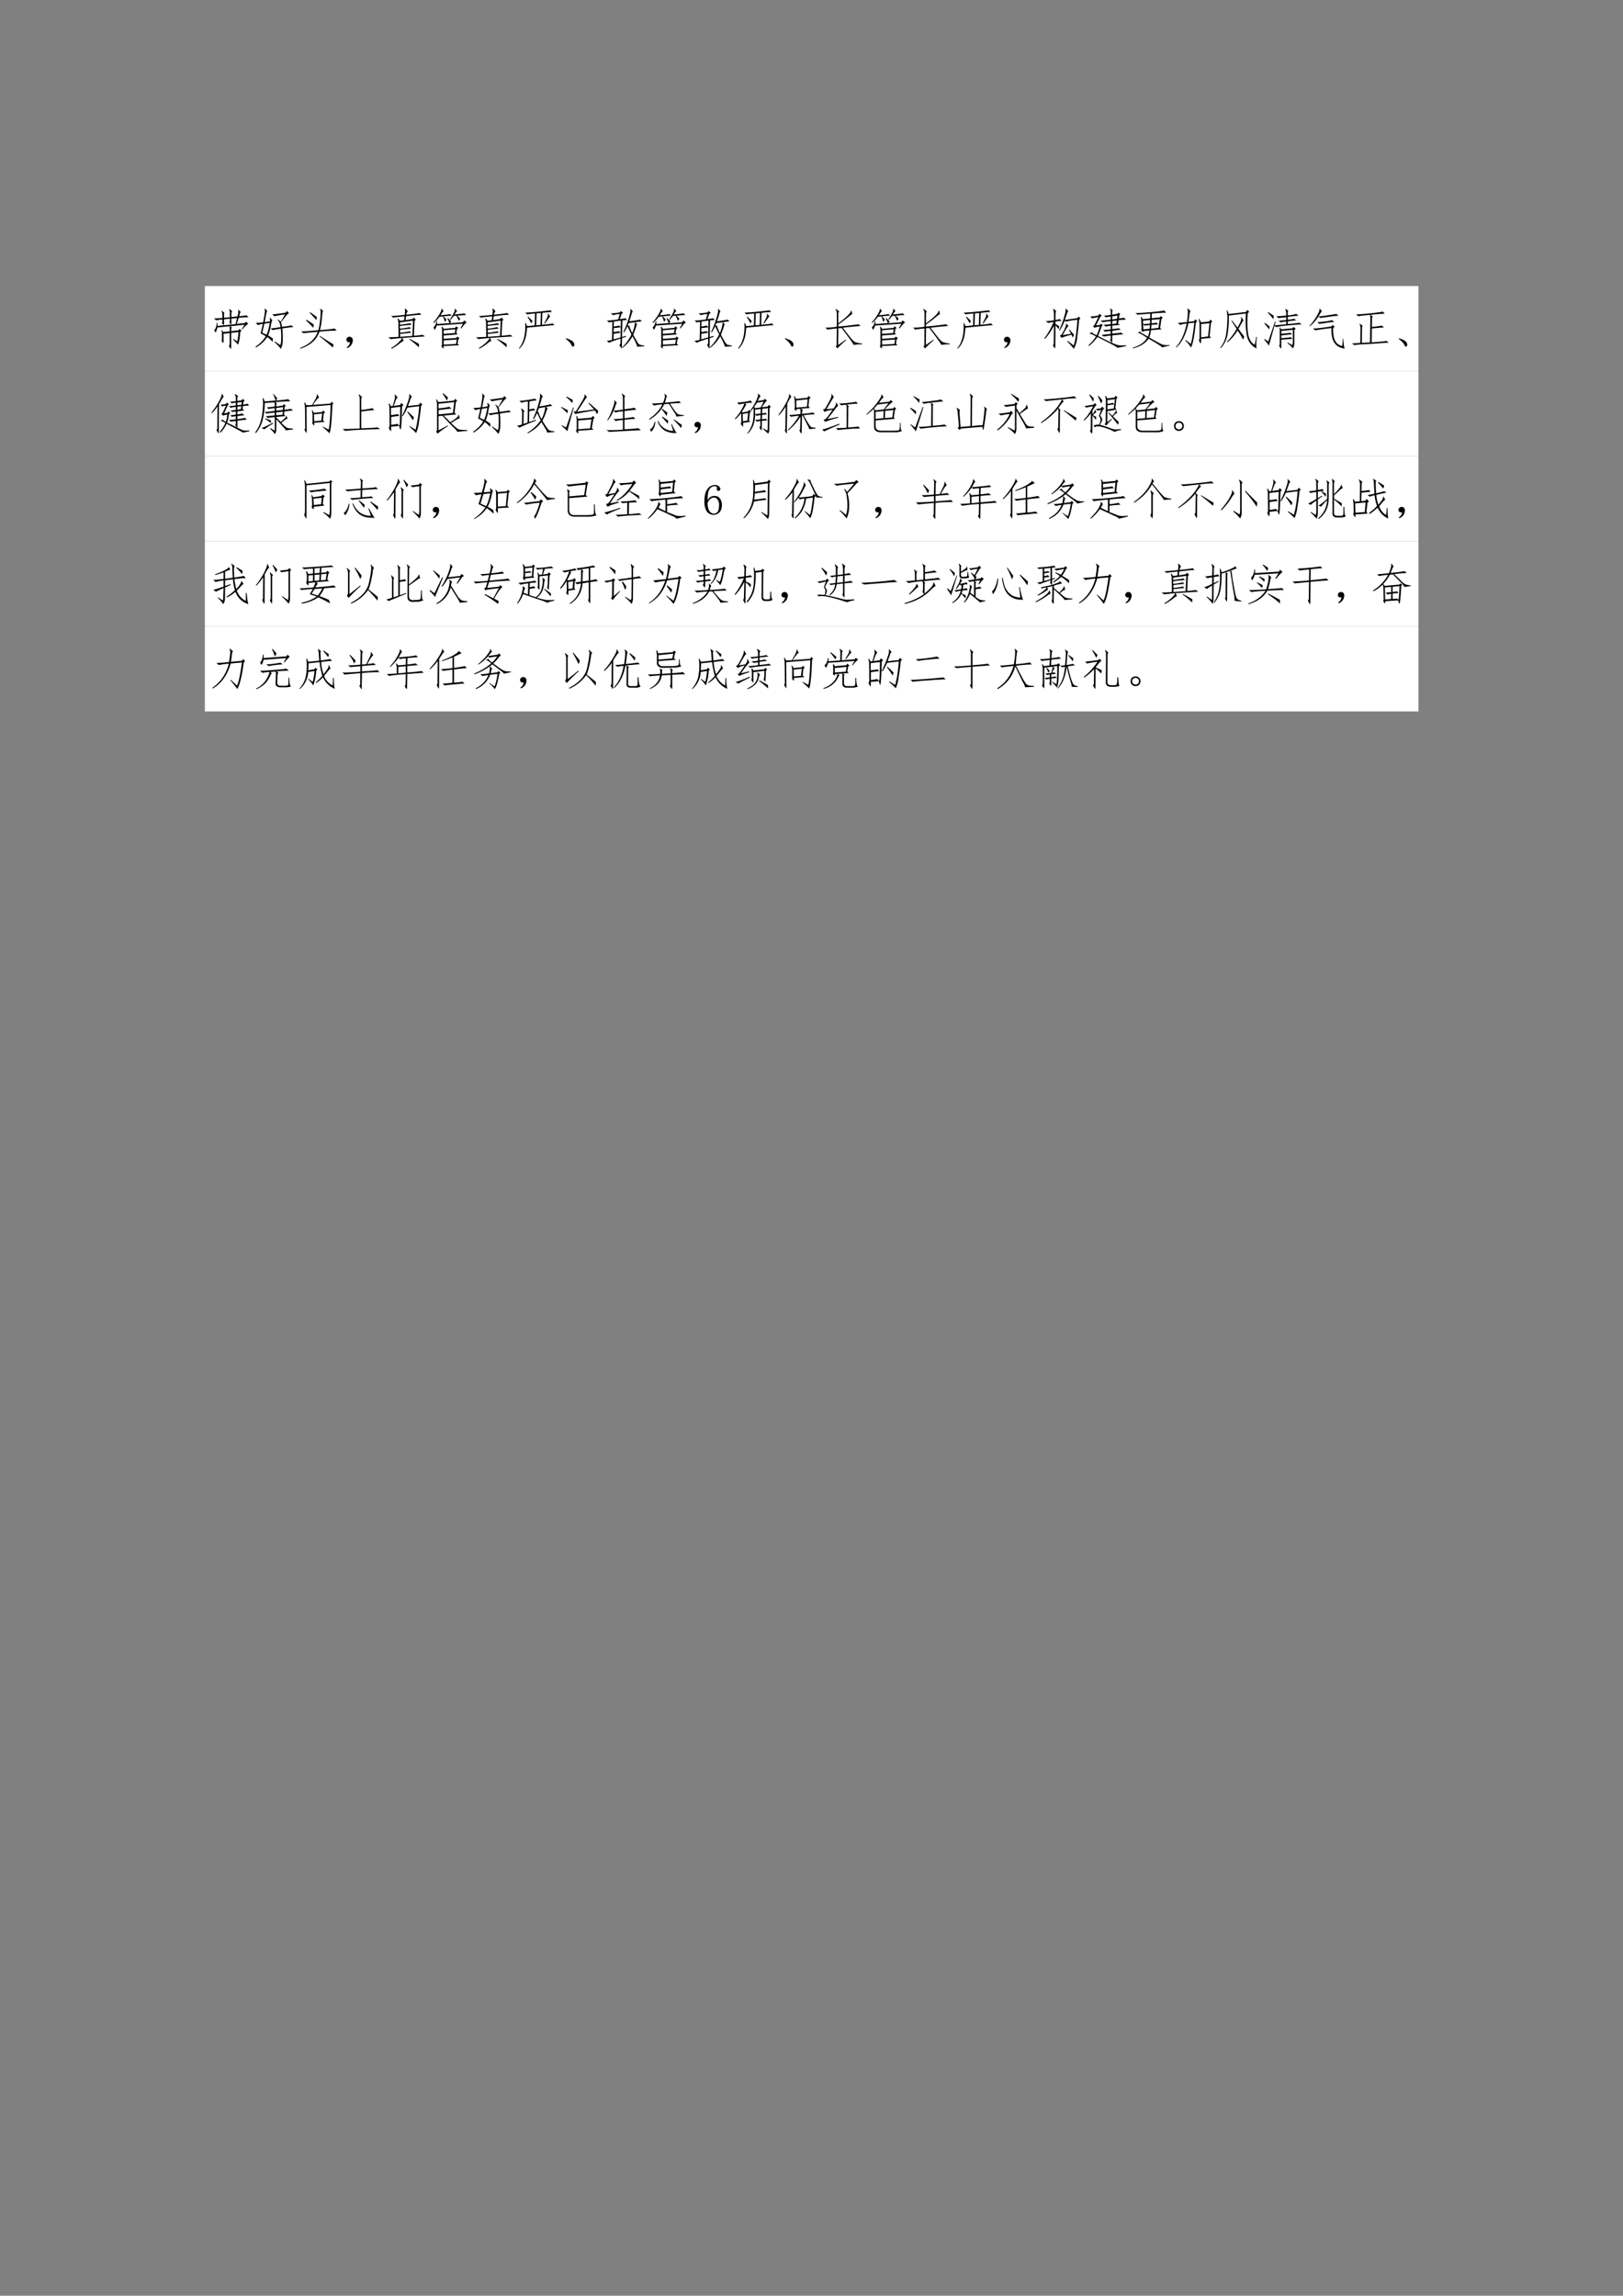 <svg xmlns="http://www.w3.org/2000/svg" xmlns:xlink="http://www.w3.org/1999/xlink" width="793.76" height="1122.56" viewBox="0 0 595.32 841.92"><rect x="0" y="0" width="595.32" height="841.92" fill="#808080" stroke="none"/><clipPath id="a"><path transform="matrix(1 0 0 -1 0 841.92)" d="M0 0h595.32v841.92H0Z" fill-rule="evenodd"/></clipPath><g clip-path="url(#a)"><symbol id="b"><path d="M-2147483500-2147483500Z"/></symbol><use xlink:href="#b" transform="matrix(9 0 0 -9 19327350000 -19327350000)"/></g><clipPath id="c"><path transform="matrix(1 0 0 -1 0 841.92)" d="M0 0h595.32v841.92H0Z" fill-rule="evenodd"/></clipPath><clipPath id="d"><path transform="matrix(1 0 0 -1 0 841.92)" d="M0 0h595.32v841.92H0Z" fill-rule="evenodd"/></clipPath><g clip-path="url(#d)"><use xlink:href="#b" transform="matrix(9 0 0 -9 19327350000 -19327350000)"/></g><clipPath id="e"><path transform="matrix(1 0 0 -1 0 841.92)" d="M0 0h595.32v841.92H0Z" fill-rule="evenodd"/></clipPath><path d="M75.144 136.1h445.15v-31.2H75.144Z" fill="#fff" fill-rule="evenodd"/><clipPath id="f"><path transform="matrix(1 0 0 -1 0 841.92)" d="M0 0h595.32v841.92H0Z" fill-rule="evenodd"/></clipPath><g clip-path="url(#f)"><symbol id="g"><path d="M.367.82C.37.862.363.893.347.914L.36.922l.063-.05C.406.862.4.843.402.811V.739L.54.754a.419.419 0 0 1 .023.11c0 .01-.002.023-.007.038L.562.91l.06-.062C.612.848.607.845.604.84A.95.95 0 0 1 .582.758C.689.768.745.776.75.78L.797.734A1.655 1.655 0 0 1 .57.72L.527.582l.188.02.023.03L.79.587A.593.593 0 0 1 .656.453L.645.465l.058.097L.367.527.418.5C.405.497.398.482.398.453V.414l.164.02.028.03.047-.038L.605.398A1.751 1.751 0 0 0 .59.238.544.544 0 0 0 .555.105L.44.227.45.238.535.18C.548.22.56.293.566.395L.398.375V.07C.398.018.393 0 .383.016l-.04.058c.016.016.023.04.02.07v.227L.223.355V.184C.223.15.217.138.207.148L.176.195c.008.016.01.037.008.063v.101a.35.35 0 0 1-.008.082l.008.004.03-.05.15.015v.047a.465.465 0 0 1-.005.07L.082.5A.477.477 0 0 0 .039.383L.004.437c.034.021.055.077.062.168h.016v-.07L.23.551.184.6c.01.016.014.028.011.036v.047a.614.614 0 0 1-.14-.02L0 .707c.042 0 .107.004.195.012v.058c0 .047-.006.08-.02.098l.009.008.058-.047C.234.83.232.81.234.777V.723l.133.011V.82M.234.688V.55l.16.015L.356.61C.365.62.37.65.367.7L.234.688M.402.613.398.566.5.578l.031.137L.402.703v-.09Z"/></symbol><symbol id="h"><path d="M.398.238A.785.785 0 0 0 .395.16.84.84 0 0 1 .27.273.749.749 0 0 0 .008.031L0 .051C.104.12.182.2.234.289a.748.748 0 0 1-.117.066c.016.06.033.133.051.22A.598.598 0 0 1 .055.546l-.051.05C.03.596.087.6.176.61.19.688.203.755.21.813c.008.06.006.095-.004.105l.012.008.054-.059C.266.87.257.85.246.805L.211.613l.121.02a.12.12 0 0 1-.008.074l.012.008L.39.652C.383.655.374.634.363.59A10.245 10.245 0 0 0 .34.469a1.058 1.058 0 0 0-.05-.16C.34.277.377.254.397.239M.68.792A2.533 2.533 0 0 1 .434.75L.383.793c.039 0 .142.013.308.039l.028.04.05-.052A.417.417 0 0 1 .712.77 3.187 3.187 0 0 1 .586.61.714.714 0 0 0 .609.507c.128.015.2.027.215.035L.871.5C.83.5.745.49.617.469.627.346.63.249.625.176A.389.389 0 0 0 .582 0a.975.975 0 0 1-.148.156L.44.172l.13-.086C.582.117.59.166.59.234.592.302.59.378.582.461A1.016 1.016 0 0 1 .395.43L.344.473C.37.47.447.479.574.5a.323.323 0 0 1-.023.102.254.254 0 0 1-.04.062L.52.676A.365.365 0 0 0 .578.62L.68.793M.254.324C.27.358.284.4.297.45.31.501.32.551.328.598L.203.578.156.371.254.324Z"/></symbol><symbol id="i"><path d="M.457.426c.214.018.326.031.336.039l.05-.05A3.063 3.063 0 0 1 .446.39C.385.208.24.078.008 0L0 .016c.208.08.344.204.406.37a7.82 7.82 0 0 1-.332-.03L.027.397C.09.396.221.405.422.426.44.504.452.57.457.625.465.68.47.737.473.797c.005.062 0 .099-.016.11l.008.011.07-.05C.527.864.521.852.515.831A4.803 4.803 0 0 1 .5.68 1.328 1.328 0 0 0 .457.426M.766.102A.258.258 0 0 0 .754.027a3.903 3.903 0 0 1-.305.254l.012.012C.59.207.693.143.766.102m-.45.453A.42.42 0 0 0 .301.48a1.26 1.26 0 0 1-.164.168l.011.016C.206.63.262.594.316.554m.059.102a1.76 1.76 0 0 1-.156.168l.015.012L.387.73A.632.632 0 0 0 .375.656Z"/></symbol><symbol id="j"><path d="M.085.137a.072.072 0 0 0-.047 0 .063.063 0 0 0-.031.027.071.071 0 0 0-.004.04c.002.012.009.024.02.034.01.01.021.017.034.02A.083.083 0 0 0 .1.254.058.058 0 0 0 .14.219.093.093 0 0 0 .146.152.186.186 0 0 0 .12.078.208.208 0 0 0 .026 0l-.02.016a.21.21 0 0 1 .055.05c.01.016.018.04.024.07Z"/></symbol><symbol id="k"><path d="m.559.684.023.035.047-.051L.602.641.586.297c.096.008.163.016.2.023L.84.281A22.691 22.691 0 0 1 .32.246l.032-.07C.342.18.307.16.25.113A.963.963 0 0 0 .074 0L.063.016c.062.036.12.08.171.129.055.052.078.085.07.101A9.898 9.898 0 0 1 .052.22L0 .262c.057 0 .135.004.234.011L.23.56a.287.287 0 0 1-.02.125l.013.011.043-.054.093.011.012.09A4.097 4.097 0 0 1 .11.715L.063.75c.062.003.166.012.312.027.005.04.008.067.008.082a.107.107 0 0 1-.008.055l.012.012.058-.063A.382.382 0 0 1 .422.824.688.688 0 0 1 .41.781c.164.016.266.029.305.04L.758.78C.716.781.599.77.406.746L.395.656l.164.028M.266.55C.393.566.47.578.5.586L.535.55a6.094 6.094 0 0 1-.27-.028V.461a1.5 1.5 0 0 1 .223.035L.52.461A5.905 5.905 0 0 1 .27.434V.367C.392.38.466.392.492.402L.52.367.27.34V.273l.28.02.016.352-.3-.04V.551M.488.227C.572.185.643.146.703.109A.59.59 0 0 0 .7.031 1.602 1.602 0 0 1 .48.215l.008.012Z"/></symbol><symbol id="l"><path d="M.527.514.574.475.547.452.53.362.56.327.239.303V.225l.292.02.024.035.047-.043L.574.21.56.112.594.077.238.06C.238.02.236 0 .23.003.225.003.21.023.187.06c.01.005.016.024.016.055v.293a.29.29 0 0 1-.012.09l.016.008.031-.051.266.023.023.035m-.144.07.3.024.028.043.059-.05C.743.59.702.543.645.463L.629.475l.055.098L.078.53A.227.227 0 0 0 .031.432L.004.491c.034.023.057.07.07.14H.09L.086.566l.285.02A.422.422 0 0 1 .324.69L.34.702.414.62.383.585m.14-.477L.54.21.24.19V.092l.284.016m-.355.66c.125.01.198.02.219.028l.035-.04C.39.757.329.752.238.742L.305.67a.209.209 0 0 0-.04-.055.542.542 0 0 1-.042.125L.145.733C.105.681.063.633.015.59L0 .6c.063.07.11.136.145.196.036.062.05.102.043.12l.007.005.047-.067C.234.86.224.853.211.834A1.008 1.008 0 0 1 .168.769m.328-.41.012.086-.27-.023V.339l.258.02M.383.67c.036.054.066.105.09.152.023.047.03.077.02.09l.01.008.048-.063C.546.861.538.855.527.842A.56.56 0 0 1 .488.784C.634.799.712.809.723.81l.03-.039C.718.772.65.767.552.757L.62.69A.162.162 0 0 0 .586.64.806.806 0 0 1 .53.756L.473.753A1.24 1.24 0 0 0 .395.659L.383.67Z"/></symbol><symbol id="m"><path d="M.82.54C.77.54.56.52.188.483a2.004 2.004 0 0 0-.02-.171A.67.67 0 0 0 .121.16.463.463 0 0 0 .011 0L0 .012c.04.044.069.095.09.152.023.06.039.121.047.184A1.253 1.253 0 0 1 .145.59l.011.004L.188.52l.175.015.008.274a1.908 1.908 0 0 1-.183-.02l-.04.04a3.8 3.8 0 0 1 .309.023c.154.015.242.026.266.03L.762.845C.728.844.654.837.539.824L.531.551C.66.56.74.57.773.582L.82.539M.496.547.504.82.406.813.398.538l.098.008m.086.035c.036.07.061.121.074.152C.67.768.671.79.66.801l.012.008.05-.079C.71.733.695.72.677.691A2.47 2.47 0 0 0 .598.578L.582.582M.211.738C.253.697.285.665.309.645A.117.117 0 0 0 .285.582C.26.632.23.68.2.727l.012.011Z"/></symbol><symbol id="n"><path d="m0 .184.012.011a.454.454 0 0 0 .11-.043A.155.155 0 0 0 .18.105.094.094 0 0 0 .2.051C.2.03.192.016.18.008.167 0 .154.008.14.03a.263.263 0 0 1-.042.067A.497.497 0 0 1 0 .184Z"/></symbol><symbol id="o"><path d="M.324.868.375.826.34.798.3.681a.91.91 0 0 1 .13.02L.469.66A.867.867 0 0 1 .359.65L.352.27l.086.024.007-.02-.093-.03L.348.035C.348.008.344 0 .336.013L.289.087c.013.003.022.02.027.051v.094A2.047 2.047 0 0 1 .051.138L0 .181a.86.86 0 0 1 .121.023L.13.618C.079.613.053.608.05.603L.004.65C.024.645.11.652.262.673L.3.798A.528.528 0 0 1 .148.771L.094.814a1.07 1.07 0 0 1 .21.023l.02.031M.383.384a2.192 2.192 0 0 1 .16.461c.005.04.004.061-.004.066L.547.92.602.857C.594.862.585.844.574.802A23.583 23.583 0 0 0 .52.63c.153.021.235.034.246.04L.805.63A2.72 2.72 0 0 1 .652.61L.703.557C.695.564.686.546.676.506A3.206 3.206 0 0 0 .609.321C.674.202.716.132.734.11.753.092.794.08.86.076v-.02L.695.048C.708.053.675.133.594.286a.942.942 0 0 0-.23-.265L.354.033c.079.072.15.17.215.293C.518.43.487.495.477.52A.895.895 0 0 0 .398.376L.383.384M.52.533a.18.18 0 0 1 .02-.07C.551.435.567.4.585.356c.023.06.04.112.05.156.011.047.015.08.012.098L.504.59.48.533h.04M.316.259.32.37.16.344.156.216l.16.043M.16.51c.065.01.106.018.121.024l.04-.036.003.149-.16-.02L.16.51m0-.125a.451.451 0 0 1 .113.02L.32.376v.117L.16.474v-.09Z"/></symbol><symbol id="p"><path d="M.648.078C.646.1.553.23.371.468L.297.462.293.078.469.2.477.187A1.704 1.704 0 0 1 .277 0L.238.04l.02.026.004.391A1.667 1.667 0 0 1 .047.43L0 .477a1.39 1.39 0 0 1 .262.02v.28c.002.06-.008.1-.032.121l.012.008.074-.054C.301.836.294.806.296.762V.574c.102.078.177.14.224.188.049.05.07.083.062.101l.016.004.02-.086C.611.79.584.771.534.727a4.14 4.14 0 0 0-.238-.18V.5c.286.029.439.047.457.055l.058-.04A9.358 9.358 0 0 1 .399.474L.582.238a.704.704 0 0 1 .09-.09A.531.531 0 0 1 .84.113v-.02A.995.995 0 0 1 .648.079Z"/></symbol><symbol id="q"><path d="M.781.746.828.7.797.672A6.43 6.43 0 0 0 .754.273.661.661 0 0 0 .676 0a1.723 1.723 0 0 1-.153.172l.012.012.137-.106c.036.094.065.29.086.59A1.243 1.243 0 0 1 .5.625l-.035.02A1.834 1.834 0 0 0 .352.418L.34.43l.066.16C.424.637.444.7.465.777.488.855.493.901.48.914l.012.008.055-.05A.25.25 0 0 1 .52.811 2.721 2.721 0 0 1 .469.664l.293.043.02.04M.218.788c0 .068-.007.108-.02.121l.012.012.059-.05C.262.86.257.83.254.781V.663c.05.008.082.016.098.023L.395.641A.664.664 0 0 1 .254.629V.57C.288.552.315.536.336.523a.134.134 0 0 0-.012-.07.465.465 0 0 1-.07.086L.25.09C.25.03.246.005.238.013L.195.078a.14.14 0 0 1 .02.09l.004.367A1.488 1.488 0 0 0 .012.227L0 .242C.089.365.159.49.21.617A.598.598 0 0 1 .083.594L.032.64c.03-.003.093.002.187.015V.79m.46-.465A.176.176 0 0 0 .65.262L.624.324a1.176 1.176 0 0 1-.23-.07l-.04.05.032.016c.028.042.05.078.066.11a.866.866 0 0 1 .035.086c.01.026.013.045.008.058l.008.008.05-.055a.142.142 0 0 1-.03-.035A1.617 1.617 0 0 1 .421.316l.191.032-.05.09.011.007.106-.12Z"/></symbol><symbol id="r"><path d="M.496.18a.09.09 0 0 1 .016.05v.051a1.31 1.31 0 0 1-.16-.02L.3.298c.034.002.104.01.21.023v.067A1.343 1.343 0 0 1 .38.37l-.043.04C.362.41.42.414.512.425v.082a.494.494 0 0 1-.114-.02L.352.531c.039 0 .092.005.16.016v.066A2.814 2.814 0 0 1 .324.59L.281.625c.05.003.127.01.23.023v.07A.654.654 0 0 1 .403.7l-.05.04c.036 0 .09.006.16.019v.058c0 .042-.007.07-.02.082L.5.906.563.86C.548.857.543.84.546.805V.762l.121.02.02.027.046-.036L.711.75.699.676.82.69.863.648A2.42 2.42 0 0 1 .695.637L.68.559.723.527.547.512V.43c.091.01.14.018.148.023L.742.418A4.287 4.287 0 0 1 .547.391V.328c.12.01.186.018.2.024L.8.309A2.97 2.97 0 0 1 .547.285V.16C.547.13.543.116.535.121L.496.18M.172.516l.09.011.027.028L.33.52.3.488A1.662 1.662 0 0 0 .219.273C.33.216.424.17.5.133.576.099.632.077.668.066A.498.498 0 0 1 .863.062V.04L.668 0C.665.01.624.036.543.078.463.12.35.178.207.25A.965.965 0 0 0 .012.043L0 .059c.078.07.135.138.172.203a.96.96 0 0 1-.078.043C.065.32.042.327.024.325L.02.331l.058.027A.136.136 0 0 1 .105.332C.118.324.145.31.188.289c.033.07.057.138.07.203L.16.472.137.458.105.504l.028.012.097.191A.882.882 0 0 1 .086.676L.039.719C.07.719.134.727.23.742l.02.04.055-.04L.273.711.172.516m.375.136.11.016.011.074-.121-.02v-.07M.64.56l.011.07L.547.617v-.07L.64.559Z"/></symbol><symbol id="s"><path d="M.668.023c.003.008-.02.028-.07.059a4.478 4.478 0 0 1-.235.14.532.532 0 0 0-.12-.12A.714.714 0 0 0 .002 0L0 .016a.664.664 0 0 1 .21.097.409.409 0 0 1 .118.13A2.165 2.165 0 0 1 .2.323C.155.35.13.36.125.352L.117.363l.055.024c0-.01.017-.026.05-.047C.258.322.298.298.345.27a.5.5 0 0 1 .039.14L.243.398C.244.38.24.372.23.375l-.039.05C.2.435.203.446.203.462L.195.633a.325.325 0 0 1-.011.086l.011.008L.23.672l.168.015.004.11A8.677 8.677 0 0 1 .113.773L.06.813C.116.81.237.816.422.832c.187.018.286.031.297.04L.769.82C.71.82.6.814.438.8L.434.692l.191.02.02.031L.687.7.657.672.628.465.664.437.418.418A.68.68 0 0 0 .378.25C.544.154.646.099.685.086a.39.39 0 0 1 .16-.008V.063L.668.022M.43.574C.482.58.52.584.547.59L.582.55C.551.55.5.548.43.54L.422.452.59.47.62.672.434.656.43.574M.238.56C.27.559.322.562.395.57l.003.082L.234.637.238.559m.149-.11.008.086A.606.606 0 0 1 .277.52L.238.55.242.438.387.45Z"/></symbol><symbol id="t"><path d="M.79.645.835.602.805.566.773.262.81.227.579.203C.58.12.573.087.558.105L.527.172c.01.01.016.038.016.082v.273a.456.456 0 0 1-.023.13l.015.007.04-.082.19.02.024.043M.27.902.337.84C.326.835.318.814.312.777A6.171 6.171 0 0 1 .29.594l.125.015.031.043L.488.61.457.574C.423.254.385.064.344.004a.71.71 0 0 1-.13.16l.013.012.113-.09c.028.08.056.243.082.488L.285.56C.233.31.141.125.008 0L0 .012c.12.135.202.316.246.543A.692.692 0 0 1 .094.523L.043.57c.042 0 .112.007.21.02.014.101.02.173.02.215a.247.247 0 0 1-.011.09L.27.902M.738.258.77.562.578.543V.238l.16.02Z"/></symbol><symbol id="u"><path d="M.84.266A1.214 1.214 0 0 1 .832 0a.423.423 0 0 0-.219.285 1.934 1.934 0 0 0-.023.52L.195.758a2.113 2.113 0 0 0-.03-.446.627.627 0 0 0-.153-.304L0 .02A.63.63 0 0 1 .129.3C.147.406.158.514.16.626a.788.788 0 0 1-.015.246L.16.875.195.793.59.84l.027.047.047-.04L.63.81C.616.619.619.46.64.336.66.214.712.13.793.086l.031.18H.84M.27.645.395.48c.041.073.067.125.078.157.01.034.01.06 0 .082l.011.004.051-.078C.525.639.513.625.5.602L.418.453C.465.385.509.326.551.273L.523.203c-.028.06-.07.13-.125.211a1.175 1.175 0 0 0-.23-.27L.156.16C.237.238.31.335.375.45L.258.636.27.645Z"/></symbol><symbol id="v"><path d="M.246.626.262.622A3.39 3.39 0 0 0 .238.54c.037 0 .125.008.266.024v.062a.682.682 0 0 1-.129-.02l-.047.04c.04 0 .098.005.176.015v.063a2.853 2.853 0 0 1-.18-.02L.277.747c.05 0 .125.006.227.016v.055a.178.178 0 0 1-.024.09l.008.007.067-.043C.542.867.536.846.539.81V.767a.705.705 0 0 1 .195.035L.785.76A3.44 3.44 0 0 1 .54.732V.665c.08.01.128.019.14.024L.74.654a2.52 2.52 0 0 1-.2-.024V.568C.695.58.783.59.801.599l.058-.04C.826.56.725.553.56.537A1.67 1.67 0 0 1 .273.497L.234.53C.174.315.132.163.105.072A.743.743 0 0 1 0 .204l.008.02L.09.165l.156.461M.54.142.645.083a.233.233 0 0 1 .011.075v.277L.391.41V.345c.122.01.191.018.207.023L.64.33C.609.33.526.322.39.306V.243C.516.251.589.26.609.267L.645.224C.603.224.518.219.39.208V.04C.393.01.388 0 .375.013L.34.068C.35.08.355.096.355.115v.273a.28.28 0 0 1-.007.098L.359.49.387.447.648.47l.02.031.055-.039L.69.435V.126a.267.267 0 0 0-.03-.12.658.658 0 0 1-.13.124L.54.142M.207.677C.187.711.143.762.078.83L.09.841C.132.815.173.788.215.76A.459.459 0 0 0 .207.677M.109.443C.09.477.052.523 0 .583l.008.012C.052.566.09.54.12.513A.66.66 0 0 0 .11.443Z"/></symbol><symbol id="w"><path d="M.781.227A.953.953 0 0 1 .81 0a.332.332 0 0 0-.192.082.338.338 0 0 0-.09.16.843.843 0 0 0-.02.227 4.465 4.465 0 0 1-.37-.051L.082.461C.145.458.286.474.508.508l.027.035L.582.5.547.469C.539.219.609.082.757.059L.77.227H.78m-.57.511c.034 0 .11.01.23.028.12.018.18.028.18.03l.05-.042C.642.754.569.746.454.73a57.837 57.837 0 0 1-.2-.027L.208.734A.874.874 0 0 0 .012.512L0 .52c.055.052.11.126.168.222C.225.84.246.896.23.914l.012.004L.29.855A.09.09 0 0 1 .266.828 1.574 1.574 0 0 1 .21.738M.57.613A3.533 3.533 0 0 1 .39.59L.23.566l-.044.04c.045.002.11.009.196.019a.788.788 0 0 1 .14.027L.57.613Z"/></symbol><symbol id="x"><path d="M.422.582C.424.642.42.68.41.695a3.725 3.725 0 0 1-.265-.03L.094.706c.065 0 .182.01.351.027.172.019.258.032.258.04l.05-.051A3.55 3.55 0 0 1 .419.695L.48.66C.465.65.458.624.46.582L.458.418c.122.013.198.023.227.031l.05-.043A5.108 5.108 0 0 1 .457.383L.453.063c.208.015.322.027.34.035l.05-.043C.784.055.698.049.583.039a15.762 15.762 0 0 0-.34-.02A1.31 1.31 0 0 1 .055 0L0 .043C.036.04.1.043.191.051l.004.293C.198.414.19.46.172.484L.18.492l.066-.05C.233.43.228.401.23.354L.227.051l.187.012.008.519Z"/></symbol><use xlink:href="#g" transform="matrix(15.96 0 0 -15.96 78.454 128.068)"/><use xlink:href="#h" transform="matrix(15.96 0 0 -15.96 93.724 127.943)"/><use xlink:href="#i" transform="matrix(15.96 0 0 -15.96 110.053 127.881)"/><use xlink:href="#j" transform="matrix(15.96 0 0 -15.96 127.027 127.632)"/><use xlink:href="#k" transform="matrix(15.96 0 0 -15.96 142.463 127.881)"/><use xlink:href="#l" transform="matrix(15.96 0 0 -15.96 158.917 127.86)"/><use xlink:href="#k" transform="matrix(15.96 0 0 -15.96 174.623 127.881)"/><use xlink:href="#m" transform="matrix(15.96 0 0 -15.96 190.329 127.881)"/><use xlink:href="#n" transform="matrix(15.96 0 0 -15.96 207.468 127.195)"/><use xlink:href="#o" transform="matrix(15.96 0 0 -15.96 222.55 127.902)"/><use xlink:href="#l" transform="matrix(15.96 0 0 -15.96 239.317 127.86)"/><use xlink:href="#o" transform="matrix(15.96 0 0 -15.96 254.71 127.902)"/><use xlink:href="#m" transform="matrix(15.96 0 0 -15.96 270.729 127.881)"/><use xlink:href="#n" transform="matrix(15.96 0 0 -15.96 287.868 127.195)"/><use xlink:href="#p" transform="matrix(15.96 0 0 -15.96 302.764 127.756)"/><use xlink:href="#l" transform="matrix(15.96 0 0 -15.96 319.717 127.86)"/><use xlink:href="#p" transform="matrix(15.96 0 0 -15.96 334.924 127.756)"/><use xlink:href="#m" transform="matrix(15.96 0 0 -15.96 351.128 127.881)"/><use xlink:href="#j" transform="matrix(15.96 0 0 -15.96 368.227 127.632)"/><use xlink:href="#q" transform="matrix(15.96 0 0 -15.96 383.101 127.943)"/><use xlink:href="#r" transform="matrix(15.96 0 0 -15.96 399.244 127.57)"/><use xlink:href="#s" transform="matrix(15.96 0 0 -15.96 415.51 127.756)"/><use xlink:href="#t" transform="matrix(15.96 0 0 -15.96 431.341 127.507)"/><use xlink:href="#u" transform="matrix(15.96 0 0 -15.96 447.608 127.819)"/><use xlink:href="#v" transform="matrix(15.96 0 0 -15.96 463.75 127.902)"/><use xlink:href="#w" transform="matrix(15.96 0 0 -15.96 480.267 127.819)"/><use xlink:href="#x" transform="matrix(15.96 0 0 -15.96 495.91 126.572)"/><use xlink:href="#n" transform="matrix(15.96 0 0 -15.96 512.988 127.195)"/></g><path d="M75.144 167.3h445.15v-31.2H75.144Z" fill="#fff" fill-rule="evenodd"/><clipPath id="y"><path transform="matrix(1 0 0 -1 0 841.92)" d="M0 0h595.32v841.92H0Z" fill-rule="evenodd"/></clipPath><g clip-path="url(#y)"><symbol id="z"><path d="M.719.8.762.76.734.733.727.671a.33.33 0 0 1 .105.02L.863.646C.84.647.793.643.723.635L.715.57.75.534.594.514v-.07a.34.34 0 0 1 .11.023l.05-.043a2.312 2.312 0 0 1-.16-.02v-.07C.69.346.747.356.766.367L.812.323C.786.323.715.315.595.299V.14C.65.111.689.092.707.085A.16.16 0 0 1 .762.073a.535.535 0 0 1 .105.004l.004-.02L.727.026C.71.036.585.104.347.229A.722.722 0 0 0 .204.022l-.016.02a.731.731 0 0 1 .13.203.348.348 0 0 1-.063.039.104.104 0 0 1-.04.008L.212.299l.047.028C.26.317.284.298.328.272.35.337.361.393.363.44L.281.424.261.413l-.034.05.027.012.078.172a.424.424 0 0 1-.086-.02L.207.664c.029.002.07.009.125.02l.027.034L.4.671.37.647.29.467.367.48.391.51.43.475.402.452a.965.965 0 0 0-.043-.2C.422.225.497.188.586.144L.543.198a.052.052 0 0 1 .016.047v.047A.765.765 0 0 1 .445.276l-.047.04c.03 0 .082.004.16.015V.4a.471.471 0 0 1-.09-.012L.43.424C.466.427.51.432.559.44v.07A1.449 1.449 0 0 1 .477.5l-.04.035c.027 0 .067.004.122.012v.07A.837.837 0 0 1 .44.596L.398.632c.037.002.09.009.16.019v.063A.395.395 0 0 1 .466.698l-.04.039C.456.737.5.741.56.749V.81c0 .042-.01.073-.028.094L.54.913.613.866C.598.853.591.832.593.803v-.05l.098.015L.72.8M.113.085C.13.1.135.117.133.135l.004.497a.774.774 0 0 0-.125-.16L0 .486c.06.076.116.159.168.25C.22.831.241.889.23.913l.012.004.04-.07C.275.848.261.83.237.791A2.67 2.67 0 0 1 .172.674L.168.05C.165.013.161 0 .156.01L.113.085m.575.582.007.062L.594.717V.655l.094.012M.594.62V.55l.082.015.008.067L.594.62Z"/></symbol><symbol id="A"><path d="M.484.383.586.28C.628.315.659.342.68.363c.02.021.03.04.027.055l.012.004.023-.07C.734.354.72.348.695.332A1.016 1.016 0 0 1 .602.258C.64.218.669.19.688.176A.372.372 0 0 1 .742.14.64.64 0 0 1 .867.129l.004-.02L.7.086C.707.09.69.117.645.164l-.16.18V.14C.486.076.476.029.452 0A.533.533 0 0 1 .34.125l.015.012.086-.055C.45.092.451.12.45.164v.227A1.276 1.276 0 0 1 .293.37l-.05.043C.278.414.347.42.448.43v.066A7.754 7.754 0 0 1 .258.473L.215.508c.042 0 .12.009.234.027v.063a1.153 1.153 0 0 1-.14-.02L.266.613l.183.02v.039A.148.148 0 0 1 .441.73L.22.715A1.654 1.654 0 0 0 .172.328.774.774 0 0 0 .016.023L0 .04c.06.08.102.164.125.25.026.089.043.189.05.3a.895.895 0 0 1-.003.235l.016.004.03-.078.25.02C.454.819.435.87.41.922l.008.004.09-.106L.477.77c.169.015.263.027.28.035L.806.754a3.928 3.928 0 0 1-.348-.02L.5.704C.49.697.484.681.484.655v-.02l.153.02.02.035.046-.039L.676.625.672.559c.086.01.135.018.148.023L.871.543C.84.543.772.535.668.52L.664.45.691.413.484.394V.384M.63.445l.004.07L.484.5V.434L.63.445m.008.11L.64.62.484.601V.54l.153.016M.414.242A1.814 1.814 0 0 1 .211.11L.145.141C.184.15.27.19.406.26L.414.243m-.18.121L.36.316A.536.536 0 0 0 .363.25a1.418 1.418 0 0 1-.136.102l.007.011Z"/></symbol><symbol id="B"><path d="M.629.727.668.684.645.656C.632.284.609.066.578 0 .547.034.496.08.426.14L.43.153l.129-.07c.02.063.036.251.046.566L.051.605.055.06C.057.019.055.003.047.008L0 .086C.018.094.025.118.02.16L.016.574A.831.831 0 0 1 0 .704L.012.71.047.645l.129.003C.22.716.25.771.27.812.288.855.293.88.285.891l.012.004.047-.079C.336.822.32.811.297.786A6.124 6.124 0 0 1 .195.651l.407.032.027.043M.23.242C.233.195.23.174.22.18l-.04.054C.189.25.19.267.189.285V.41a.41.41 0 0 1-.016.113l.016.004.03-.058.192.02.024.034L.477.48.445.45.43.296.469.262.23.242M.223.434.227.277.39.29l.02.164-.188-.02Z"/></symbol><symbol id="C"><path d="M.43.48c.133.016.217.03.254.043L.73.48a6.207 6.207 0 0 1-.3-.035V.06C.646.066.77.074.8.082L.86.039C.804.04.67.035.452.027A5.388 5.388 0 0 1 .06 0L0 .043c.089 0 .22.004.395.012v.664c0 .054-.01.092-.028.113L.38.84.453.773C.435.771.427.74.43.68v-.2Z"/></symbol><symbol id="D"><path d="M.059.148C.06.07.057.035.047.043L.004.117c.013.01.02.043.02.098L.02.566c0 .04-.007.075-.02.106L.016.68.055.617l.039.004c.02.063.036.116.047.16C.15.826.15.858.137.88l.011.008.063-.07C.2.818.188.801.17.765A27.59 27.59 0 0 0 .118.625l.149.02.02.046L.34.652.309.605A32.798 32.798 0 0 0 .3.316a1.976 1.976 0 0 0-.012-.18C.284.099.28.08.273.083c-.005 0-.015.027-.03.082L.058.148m0 .04c.08.01.129.019.144.027L.25.168c.008.029.012.08.012.156L.27.605.055.578V.414c.08.008.134.016.16.024L.246.395A2.936 2.936 0 0 1 .06.37V.188m.64.464L.727.7l.05-.043-.03-.031A5.31 5.31 0 0 0 .698.254.904.904 0 0 0 .633 0C.599.04.547.089.477.148L.484.16.621.078a3.136 3.136 0 0 1 .082.54L.433.585a1.385 1.385 0 0 0-.109-.2L.31.399C.355.49.39.57.414.637.44.704.458.76.47.805c.01.047.01.075 0 .086L.48.898.54.832C.528.835.516.818.503.782a2.529 2.529 0 0 0-.059-.16L.7.651M.582.363a.554.554 0 0 0-.023-.07 1.9 1.9 0 0 1-.13.191l.012.012C.491.452.538.408.582.363Z"/></symbol><symbol id="E"><path d="M.023.668A.304.304 0 0 1 0 .789l.012.004.047-.066.355.035.024.043.05-.047L.457.73.426.484.465.445.175.418C.242.355.293.305.329.266c.034.02.074.048.121.082C.496.384.517.41.512.43l.015.004.02-.082C.542.359.514.349.465.32A3.612 3.612 0 0 1 .348.246 3.76 3.76 0 0 1 .46.141.41.41 0 0 1 .523.1.93.93 0 0 1 .72.087v-.02a6.12 6.12 0 0 1-.23-.023c0 .013-.03.048-.09.105C.34.208.257.297.148.414L.058.406V.078l.21.113L.278.18C.132.083.052.023.04 0L.004.05c.013.014.02.03.02.052v.566M.058.582c.145.016.227.029.246.04L.359.577C.323.578.223.566.06.543V.445l.328.032.031.25L.058.69V.582m.192.18C.23.803.197.857.152.922L.168.93C.212.89.248.86.273.836A.483.483 0 0 0 .25.762Z"/></symbol><symbol id="F"><path d="M.434.293a4.247 4.247 0 0 1-.38-.16L0 .18a.36.36 0 0 1 .113.027l.004.234C.12.496.112.536.094.562l.015.012.063-.062C.156.502.15.478.152.442L.148.218.242.25.25.734A.672.672 0 0 1 .098.707L.055.75C.08.747.145.754.246.77.35.785.406.796.414.8L.45.759C.418.758.363.75.285.738L.281.551c.047.008.081.015.102.023L.418.531a.757.757 0 0 1-.137-.02L.277.262.43.313.434.293m.214.312L.504.582A6.543 6.543 0 0 1 .469.496L.5.492C.495.482.499.461.512.43.525.4.542.367.562.328c.05.096.079.189.086.277m.02.004L.703.57A.29.29 0 0 1 .668.488 1.065 1.065 0 0 0 .582.293C.652.178.698.111.719.09.739.066.785.053.855.05V.032L.691.02a.2.2 0 0 1-.03.074L.561.262A.788.788 0 0 0 .41.105 1.159 1.159 0 0 0 .246 0L.238.016A1.014 1.014 0 0 1 .543.3a7.932 7.932 0 0 0-.082.172.895.895 0 0 0-.078-.145L.367.34A2.088 2.088 0 0 1 .523.8c.01.053.01.088 0 .106l.012.008.059-.066C.584.842.574.827.566.8A2.074 2.074 0 0 0 .512.62C.655.641.74.66.77.671L.812.634A2.823 2.823 0 0 1 .668.609Z"/></symbol><symbol id="G"><path d="M.73.41.773.367.743.34.706.129l.04-.035L.394.07C.397.018.39 0 .375.016L.34.074C.353.08.36.098.36.13v.164a.444.444 0 0 1-.012.113L.363.41.395.344.699.37l.031.04M.395.104l.273.02.031.207L.395.305v-.2M.633.7l.012.012C.74.625.81.565.852.53A.157.157 0 0 0 .828.45a.575.575 0 0 1-.055.086C.487.488.337.46.324.45L.29.512l.05.004c.066.104.118.19.157.257.04.07.052.112.04.125l.01.008.052-.07C.588.833.574.82.558.796a15.667 15.667 0 0 0-.191-.29l.39.053-.124.14M.277.605.293.602A16.648 16.648 0 0 1 .145.059C.12.087.077.129.012.184L.02.195l.097-.05.16.46m-.02.102C.22.751.173.797.118.844L.13.855l.14-.078a.66.66 0 0 0-.011-.07M.145.469A.916.916 0 0 1 0 .605l.008.012C.07.586.12.56.156.54A.66.66 0 0 0 .145.47Z"/></symbol><symbol id="H"><path d="M.414.313c.112.013.18.023.203.03L.668.298a1.841 1.841 0 0 1-.254-.02V.06c.19.01.296.02.316.027L.793.039C.715.036.586.03.406.02A87.82 87.82 0 0 0 .062 0L0 .043C.076.038.202.04.379.051v.222A.73.73 0 0 1 .215.25L.16.297C.207.294.28.298.38.309v.164A.654.654 0 0 1 .207.445l-.043.04A1.168 1.168 0 0 0 .031.261L.02.273c.044.07.084.158.12.262.04.104.053.167.04.188L.188.73.241.664C.234.67.225.654.215.621a3.892 3.892 0 0 0-.05-.133c.043.003.115.01.214.024v.23C.379.8.369.844.352.875l.007.008L.434.82C.418.818.41.79.414.734V.52c.146.018.22.03.223.039L.69.508C.65.508.557.498.414.48V.313Z"/></symbol><symbol id="I"><path d="M0 .326c.143.098.245.21.305.335A.898.898 0 0 1 .113.634L.06.681c.057 0 .144.005.261.016.021.054.034.097.04.129.005.03 0 .054-.012.07l.011.008.059-.059C.41.848.402.837.395.814A1.828 1.828 0 0 0 .363.7C.572.719.68.73.688.736L.734.693C.701.693.616.688.48.677.533.597.573.537.602.501A.315.315 0 0 1 .664.435a.54.54 0 0 1 .14-.02V.4L.63.38a.318.318 0 0 1-.05.098 16.46 16.46 0 0 1-.126.195L.348.665A.825.825 0 0 0 .008.31L0 .326M.52.212C.569.105.607.036.633.005a.481.481 0 0 0-.281.059.418.418 0 0 0-.157.21L.211.28A.369.369 0 0 1 .555.052L.508.208.52.212M.754.19a.618.618 0 0 0-.02-.074C.69.175.634.237.566.302l.012.012c.08-.06.14-.102.176-.125m-.61.07A.354.354 0 0 0 .048.03L.02.087c.049.021.085.08.109.176L.145.259M.437.29A.233.233 0 0 0 .426.216c-.037.05-.08.1-.133.152L.305.38.438.29M.304.56C.355.52.393.49.422.47a.856.856 0 0 1-.02-.078A1.255 1.255 0 0 1 .29.548L.305.56Z"/></symbol><symbol id="J"><path d="M.746.07c.005.003.008.016.008.04l.008.476L.629.57.625.465C.667.47.694.475.707.48L.738.441A.723.723 0 0 1 .625.43L.621.332c.04 0 .07.004.09.012l.035-.04A2.492 2.492 0 0 1 .621.294L.617.113C.615.077.607.07.594.09L.563.14c.015.014.023.034.023.063V.29A.282.282 0 0 1 .504.273l-.04.043a.47.47 0 0 1 .122.012L.59.426A.442.442 0 0 1 .5.406L.465.441A.773.773 0 0 0 .43.211.514.514 0 0 0 .297 0L.285.008A.631.631 0 0 1 .422.34C.43.39.432.474.43.594A.512.512 0 0 0 .367.516L.355.527c.07.105.12.192.149.262C.533.86.54.9.527.91L.54.918.594.855C.586.855.577.848.566.832A1.521 1.521 0 0 1 .523.75L.66.77.687.8.739.755C.718.746.678.697.621.605l.133.016.027.04.043-.04L.797.586.789.113C.792.061.783.023.762 0 .74.023.7.06.64.11L.648.12l.098-.05M.188.245C.19.186.188.158.18.16a.344.344 0 0 0-.047.07c.01.008.015.027.015.055L.145.473A1.317 1.317 0 0 0 .012.328L0 .344C.094.443.167.559.219.69a1.307 1.307 0 0 1-.13-.02L.056.716a1.218 1.218 0 0 1 .304.043L.4.71C.358.71.304.706.233.695l.032-.03C.258.66.247.646.234.62A2.489 2.489 0 0 0 .156.496L.18.488l.12.02.024.039.043-.043L.344.48.324.3.352.27.188.246m.097.05.02.177L.18.453.184.285l.101.012M.508.71A1.286 1.286 0 0 0 .44.613L.47.586l.125.016.066.132L.508.711M.465.449C.49.45.533.453.59.461l.004.105-.13-.015V.449Z"/></symbol><symbol id="K"><path d="M.215.096c.101.091.187.2.258.325A1.549 1.549 0 0 1 .289.397L.246.44C.277.437.365.444.508.46v.054C.508.548.504.57.496.581L.414.573A.059.059 0 0 0 .402.526L.363.589c.01 0 .016.013.016.039L.375.757a.432.432 0 0 1-.016.105L.375.87.406.807l.262.028.023.043.047-.043L.707.803.691.64.723.6.516.585l.05-.032A.068.068 0 0 1 .543.507V.464c.151.013.233.024.246.035L.84.452a1.786 1.786 0 0 1-.26-.02c.04-.075.075-.134.1-.175A.527.527 0 0 1 .743.17C.76.155.797.147.852.147v-.02L.707.113C.71.122.697.154.668.206L.555.432H.543L.535.072C.535.027.53.008.52.015l-.04.07C.493.09.5.109.5.14l.008.262A1.25 1.25 0 0 0 .227.085L.215.096M.672.8.41.772.414.608l.242.02.016.171M.145.09C.158.099.163.12.16.155l.008.477A1.527 1.527 0 0 0 .012.428L0 .44c.07.094.132.19.184.29.052.1.073.165.062.19l.008.004.043-.07A.162.162 0 0 1 .262.811 1.3 1.3 0 0 1 .203.698L.195.12C.198.034.193 0 .18.018l-.035.07Z"/></symbol><symbol id="L"><path d="M.594.09C.72.098.8.105.832.113L.867.066A2.542 2.542 0 0 1 .613.055 3.113 3.113 0 0 1 .36.03L.316.078C.368.073.45.076.56.086L.562.5C.566.56.56.598.547.613a.743.743 0 0 1-.11-.015L.388.64C.44.64.516.646.609.656c.097.01.153.02.168.028L.82.637C.766.637.681.63.566.617L.613.578C.6.57.595.546.598.504L.594.09M.262.527.3.586a.116.116 0 0 1 .015.07L.328.66l.04-.074C.356.586.323.549.27.476L.12.282l.246.051v-.02a2.608 2.608 0 0 1-.3-.093L.03.269l.04.008c.036.034.092.107.167.22A.758.758 0 0 1 .047.448L.02.508l.039.004c.026.039.06.1.105.183.044.084.059.136.043.157l.012.007.05-.074C.265.788.244.758.208.695a5.984 5.984 0 0 1-.11-.187l.165.02M.395.155A8.031 8.031 0 0 1 .043 0L0 .043C.034.046.164.09.39.176l.005-.02Z"/></symbol><symbol id="M"><path d="m.645.585.042-.04L.66.516.633.341.66.312.215.275V.143c0-.07.043-.105.129-.105h.289c.078 0 .12.008.129.023a.547.547 0 0 1 .011.156H.79C.79.176.79.137.793.1.796.066.805.043.82.03A.437.437 0 0 0 .63.003H.352C.237 0 .18.042.18.128V.46a.418.418 0 0 1-.008.082 1.682 1.682 0 0 0-.16-.137L0 .413c.055.05.104.097.148.144.047.05.094.11.141.18.05.07.07.115.059.133l.011.004L.4.796C.387.798.375.79.362.772a2.071 2.071 0 0 1-.07-.094l.242.028.027.039.051-.047C.587.693.525.637.426.53L.62.55l.024.035M.512.67.262.639A2.498 2.498 0 0 0 .18.553L.21.507l.192.019.11.145M.625.514.434.494.43.328l.168.015.027.172M.395.327.398.49.215.47v-.16l.18.016Z"/></symbol><symbol id="N"><path d="M.766.688C.72.688.626.677.48.66L.54.617C.525.617.52.594.522.547L.52.129C.69.142.78.152.79.16L.847.117a6.152 6.152 0 0 1-.32-.023A4.84 4.84 0 0 1 .245.062L.191.105C.251.103.35.11.484.125l.004.438A.23.23 0 0 1 .473.66C.382.65.33.64.32.63L.27.676c.057.002.143.011.257.027a.923.923 0 0 1 .18.031L.766.688M.289.563.305.558A15.788 15.788 0 0 0 .133 0C.099.05.057.1.008.152l.008.012L.117.09.29.563M.207.655a1.18 1.18 0 0 1-.129.145l.008.011.133-.078A.62.62 0 0 0 .207.656M.129.391A1.31 1.31 0 0 1 0 .53l.008.012C.049.523.092.496.137.465A.341.341 0 0 0 .129.39Z"/></symbol><symbol id="O"><path d="M.32.835.383.772C.365.767.357.738.359.686L.355.096l.247.02A6.02 6.02 0 0 1 .64.432C.648.48.646.512.633.53l.012.008.058-.055C.693.483.683.448.676.378A5.426 5.426 0 0 0 .625.034C.62.008.615 0 .609.01a.184.184 0 0 0-.011.067L.102.037.07.004.023.057l.032.016C.047.193.039.29.03.366.026.444.016.49 0 .503l.004.011.078-.047C.074.47.07.447.07.397.073.35.08.242.094.073l.226.02.004.617C.327.764.32.803.304.827L.32.835Z"/></symbol><symbol id="P"><path d="M.512.48c.067.058.112.098.133.122.02.023.03.046.027.07h.015L.712.59A.14.14 0 0 1 .668.566 3.237 3.237 0 0 1 .523.461l.122-.2a.395.395 0 0 1 .05-.066C.711.182.763.173.852.168V.145L.66.133C.665.14.648.18.61.25L.444.54V.128A.246.246 0 0 0 .41 0a.748.748 0 0 1-.164.145L.254.16.402.082C.41.113.412.145.41.176v.48C.28.638.21.628.203.625L.148.668c.063 0 .148.01.254.027l.024.04.05-.036-.03-.031V.594A1.06 1.06 0 0 0 .511.48M.32.54.371.468H.34A.99.99 0 0 0 .016.086L0 .102A.94.94 0 0 1 .29.46.999.999 0 0 1 .09.43L.03.473c.052 0 .14.01.266.03L.32.54m.184.277A.808.808 0 0 0 .492.738C.442.798.385.857.32.914l.008.012C.388.889.447.853.504.816Z"/></symbol><symbol id="Q"><path d="M.82.803A2.237 2.237 0 0 1 .488.776l.04-.05C.52.725.51.72.5.71A2.43 2.43 0 0 1 .402.58L.45.535C.441.529.437.508.437.47L.434.085C.436.025.43 0 .418.01L.375.096C.393.104.401.13.398.171L.402.46a.302.302 0 0 1-.007.105A1.595 1.595 0 0 0 .008.233L0 .25c.076.05.161.122.258.218.099.1.174.202.226.309a19.69 19.69 0 0 1-.37-.039L.061.78c.055-.003.181.006.38.027.197.021.305.035.324.043L.82.803M.816.354A.726.726 0 0 0 .801.288C.723.358.63.435.523.518L.527.53C.645.46.741.4.817.354Z"/></symbol><symbol id="R"><path d="m.543.267.098.078.011-.012A1.355 1.355 0 0 1 .52.19L.48.224l.028.023.004.504a.4.4 0 0 1-.016.117l.012.008.039-.062.164.02.023.042.047-.039L.754.81.73.59.758.556.547.521.543.267M.215.43C.24.415.267.401.293.388A.717.717 0 0 0 .281.322C.263.348.237.382.203.423L.2.063C.2.02.195 0 .187.006L.145.064C.16.077.167.099.165.13l.003.344A1.08 1.08 0 0 0 .012.302L0 .318c.07.065.143.17.219.316a6.563 6.563 0 0 1-.16-.031l-.04.039c.034 0 .106.01.215.031l.028.035L.3.661.273.641a3.596 3.596 0 0 1-.07-.108V.447c.042.054.06.09.055.105l.008.004.027-.063C.285.496.259.475.215.431m.5-.387A1.254 1.254 0 0 1 .41.161a.357.357 0 0 1-.086.012A.084.084 0 0 1 .258.15L.23.189c.04.018.081.025.125.02C.38.257.39.296.387.325a.122.122 0 0 1-.035.082l.05.144A1.366 1.366 0 0 1 .32.532l-.039.04c.026 0 .065.005.117.015l.028.04.047-.048L.445.556.38.416C.413.381.429.351.426.325.426.302.409.263.375.208a2.23 2.23 0 0 0 .219-.07.808.808 0 0 1 .105-.035C.723.1.776.102.86.107v-.02A.395.395 0 0 1 .715.044M.675.4C.734.342.777.3.806.275.802.24.797.219.789.208a3.6 3.6 0 0 1-.223.274L.578.49.66.415c.057.063.083.102.078.118L.75.54.773.474C.766.479.751.473.73.454A.541.541 0 0 1 .676.4m-.13.289a.58.58 0 0 1 .126.023L.707.681l.012.117L.547.775V.689M.695.583l.008.094A1.937 1.937 0 0 1 .547.654V.56l.148.023M.43.771A.177.177 0 0 0 .402.697C.392.723.367.78.328.868L.34.876.43.771M.219.736c-.01.026-.04.078-.09.156l.008.016a2.99 2.99 0 0 0 .097-.09A.306.306 0 0 0 .22.736Z"/></symbol><symbol id="S"><path d="M.027.188a.117.117 0 0 0 .086.035A.117.117 0 0 0 .2.187.109.109 0 0 0 .227.114.124.124 0 0 0 .199.035.117.117 0 0 0 .113 0a.117.117 0 0 0-.086.035A.124.124 0 0 0 0 .113c0 .029.01.054.027.074M.055.165a.078.078 0 0 1-.02-.05c0-.022.007-.04.02-.055A.08.08 0 0 1 .113.035.08.08 0 0 1 .172.06c.013.015.02.033.02.054a.078.078 0 0 1-.02.051.08.08 0 0 1-.059.023.08.08 0 0 1-.058-.023Z"/></symbol><use xlink:href="#z" transform="matrix(15.96 0 0 -15.96 77.582 159.06)"/><use xlink:href="#A" transform="matrix(15.96 0 0 -15.96 93.604 159.206)"/><use xlink:href="#B" transform="matrix(15.96 0 0 -15.96 111.621 158.894)"/><use xlink:href="#C" transform="matrix(15.96 0 0 -15.96 125.649 158.021)"/><use xlink:href="#D" transform="matrix(15.96 0 0 -15.96 142.53 158.832)"/><use xlink:href="#E" transform="matrix(15.96 0 0 -15.96 159.925 159.08)"/><use xlink:href="#h" transform="matrix(15.96 0 0 -15.96 173.516 159.143)"/><use xlink:href="#F" transform="matrix(15.96 0 0 -15.96 189.65 158.956)"/><use xlink:href="#G" transform="matrix(15.96 0 0 -15.96 205.797 159.08)"/><use xlink:href="#H" transform="matrix(15.96 0 0 -15.96 222.442 158.395)"/><use xlink:href="#I" transform="matrix(15.96 0 0 -15.96 238.09 158.852)"/><use xlink:href="#j" transform="matrix(15.96 0 0 -15.96 254.682 158.832)"/><use xlink:href="#J" transform="matrix(15.96 0 0 -15.96 269.561 159.019)"/><use xlink:href="#K" transform="matrix(15.96 0 0 -15.96 285.521 159.185)"/><use xlink:href="#L" transform="matrix(15.96 0 0 -15.96 301.593 158.208)"/><use xlink:href="#M" transform="matrix(15.96 0 0 -15.96 317.74 158.561)"/><use xlink:href="#N" transform="matrix(15.96 0 0 -15.96 333.825 158.208)"/><use xlink:href="#O" transform="matrix(15.96 0 0 -15.96 350.845 157.75)"/><use xlink:href="#P" transform="matrix(15.96 0 0 -15.96 365.732 159.206)"/><use xlink:href="#Q" transform="matrix(15.96 0 0 -15.96 381.817 158.873)"/><use xlink:href="#R" transform="matrix(15.96 0 0 -15.96 397.465 159.102)"/><use xlink:href="#M" transform="matrix(15.96 0 0 -15.96 413.724 158.561)"/><use xlink:href="#S" transform="matrix(15.96 0 0 -15.96 430.619 158.021)"/></g><clipPath id="T"><path transform="matrix(1 0 0 -1 0 841.92)" d="M0 0h595.32v841.92H0Z" fill-rule="evenodd"/></clipPath><g clip-path="url(#T)"><symbol id="U"><path d="M-2147483500-2147483500Z"/></symbol><use xlink:href="#U" transform="matrix(15.96 0 0 -15.96 34273838000 -34273838000)" fill="#565656"/></g><path d="M75.144 198.5h445.15v-31.2H75.144Z" fill="#fff" fill-rule="evenodd"/><clipPath id="V"><path transform="matrix(1 0 0 -1 0 841.92)" d="M0 0h595.32v841.92H0Z" fill-rule="evenodd"/></clipPath><g clip-path="url(#V)"><symbol id="W"><path d="m.45.152.128-.07C.586.122.59.154.59.18v.64L.055.766v-.7C.057.027.053.008.043.008L0 .086a.2.2 0 0 1 .02.07v.59a1.04 1.04 0 0 1-.016.137l.012.004L.055.8l.527.054.023.036.043-.04-.023-.03V.16C.625.076.615.022.594 0A.673.673 0 0 1 .44.137L.45.152M.223.273C.225.232.22.213.207.22L.172.262a.2.2 0 0 1 .012.07L.18.453a.938.938 0 0 1-.012.09L.18.547.207.492.398.52.43.555l.043-.04-.028-.03L.43.34.465.3.223.274M.39.332.406.48.215.46.223.313l.168.02M.52.645C.49.645.43.639.34.629A1.57 1.57 0 0 1 .156.605L.11.645A2.938 2.938 0 0 1 .473.69L.52.645Z"/></symbol><symbol id="X"><path d="M.426.676c.2.01.303.02.308.031L.79.66C.745.66.624.654.426.64L.422.474c.135.007.206.015.21.023L.68.453A2.197 2.197 0 0 1 .418.437 7.422 7.422 0 0 1 .191.414l-.05.04C.19.45.272.455.387.468L.39.637A5.814 5.814 0 0 1 .082.609l-.05.043C.075.647.194.654.39.672l.004.117C.397.84.389.872.37.891l.012.011.066-.05C.434.852.427.827.43.777L.427.676m.14-.461.012.004C.643.102.688.029.711 0a1.33 1.33 0 0 0-.18.012.412.412 0 0 0-.18.078A.53.53 0 0 0 .2.328l.016.004A.506.506 0 0 1 .367.125.41.41 0 0 1 .625.047L.566.215m-.433.11A.495.495 0 0 0 .035.058L0 .113C.055.15.094.22.117.324h.016M.773.18A1.72 1.72 0 0 1 .61.363l.012.012.172-.121A.435.435 0 0 0 .773.18M.465.23A2.762 2.762 0 0 1 .34.395l.012.007C.406.361.45.326.484.297A.494.494 0 0 0 .464.23Z"/></symbol><symbol id="Y"><path d="m.766.826.046-.04L.785.751V.146a.281.281 0 0 0-.031-.14 1.429 1.429 0 0 1-.156.163l.007.012.133-.09A.468.468 0 0 1 .75.197V.75A1.151 1.151 0 0 1 .59.728L.547.767C.59.77.657.777.742.79l.024.036M.27.919.309.83C.3.835.289.824.273.8A2.239 2.239 0 0 1 .203.68L.2.06C.2.018.194 0 .184.01L.144.09c.016.016.023.04.02.07l.004.454A1.96 1.96 0 0 0 .012.419L0 .431C.078.53.142.628.191.724c.05.099.072.163.067.191L.27.92M.375.064C.375.017.371 0 .363.013L.32.083c.013.01.02.037.02.078v.45a.192.192 0 0 1-.02.105l.008.012.067-.063C.379.658.372.628.375.575V.065M.492.79C.48.757.467.736.457.728.444.767.419.822.383.892L.395.9.492.79Z"/></symbol><symbol id="Z"><path d="M.383.625a.097.097 0 0 1-.012.07l.012.012.062-.062C.435.637.425.613.418.575A.814.814 0 0 0 .383.437.816.816 0 0 0 .32.28.808.808 0 0 0 .453.203.825.825 0 0 0 .457.121.978.978 0 0 1 .301.25.775.775 0 0 0 .01 0L.005.012A.916.916 0 0 1 .27.266C.204.296.15.323.11.344.132.406.155.48.18.566a.783.783 0 0 1-.13-.02L0 .603c.044-.003.107 0 .188.007.028.1.046.17.054.215C.25.871.25.901.238.914L.25.922.313.859C.302.86.291.842.28.81a6.673 6.673 0 0 0-.05-.196l.152.012m.402.047.047-.04-.027-.03L.773.305l.04-.04L.554.25C.56.167.556.13.543.14L.5.216C.513.223.518.25.516.297v.226C.516.593.51.643.5.672l.012.004L.55.62l.207.016.027.035M.555.285l.183.012.028.305-.211-.02V.285m-.399.07C.193.337.236.318.286.297c.038.068.07.165.093.293L.223.574.156.355Z"/></symbol><symbol id="aa"><path d="M.414.816C.494.717.56.643.605.594.655.544.688.513.703.5.72.487.775.48.871.477l.004-.02A1.212 1.212 0 0 1 .695.43a7.011 7.011 0 0 1-.297.363 1.21 1.21 0 0 0-.39-.434L0 .375A1.232 1.232 0 0 1 .332.75C.379.83.4.888.395.922l.011.004L.45.859C.436.857.424.842.414.816M.554.45.603.4.57.378C.503.168.45.042.414 0L.398.063c.019.015.04.057.067.124.026.068.045.13.058.184A3.11 3.11 0 0 1 .211.328l-.05.04c.03 0 .151.014.362.042l.032.04M.418.44C.4.481.366.534.316.601l.012.016A9.79 9.79 0 0 0 .445.516.177.177 0 0 0 .418.44Z"/></symbol><symbol id="ab"><path d="M.031.633.09.586C.074.57.069.546.074.516V.465l.344.031.035.238A4.464 4.464 0 0 1 .06.691L0 .738c.023-.005.172.008.445.04l.02.034.05-.035L.493.742.453.496l.04-.035L.073.426V.148C.077.07.118.033.2.035h.29c.093.003.143.012.148.027.005.019.006.092.004.22h.02c0-.06.002-.114.007-.16C.673.076.685.046.703.031A.58.58 0 0 0 .484 0H.2C.092 0 .04.05.04.148v.34a.307.307 0 0 1-.016.137l.008.008Z"/></symbol><symbol id="ac"><path d="M.328.344.332.32C.184.28.1.246.082.223L.039.285l.05.02c.024.02.072.09.145.207A.478.478 0 0 1 .06.449l-.04.063.04.004c.028.05.06.11.097.183C.196.775.21.827.2.855l.012.008L.266.79C.253.792.236.773.215.734L.094.516.25.543C.284.593.3.63.297.656l.012.008.039-.082C.342.592.327.579.3.543A2.633 2.633 0 0 1 .137.305l.191.039M.801.48C.803.447.805.42.805.398c-.034.04-.111.1-.23.18A.863.863 0 0 0 .292.363L.285.38c.128.07.249.194.363.371C.505.74.418.73.387.719L.336.766a3.8 3.8 0 0 1 .309.023l.039.043L.738.77.707.758A3.554 3.554 0 0 0 .582.594L.801.48M.758.332C.724.332.66.328.57.32L.566.055c.123.01.2.018.235.023L.863.04C.83.04.741.035.598.027A3.55 3.55 0 0 1 .316 0L.262.043c.054 0 .143.004.265.012L.531.32.418.31.371.348a2.711 2.711 0 0 1 .344.027L.758.332M.37.184C.186.114.083.068.063.047L0 .097c.05.006.172.041.367.106l.004-.02Z"/></symbol><symbol id="ad"><path d="M.637.586.293.55C.296.522.292.509.281.51l-.039.06C.255.582.26.606.258.64v.144a.398.398 0 0 1-.012.11l.012.011L.293.84l.285.027.024.035.046-.047-.03-.02-.02-.21.039-.04M.664 0a.392.392 0 0 1-.121.07C.473.104.365.154.219.22A.977.977 0 0 0 .012 0L0 .012c.096.093.163.175.2.246.038.073.05.114.034.125L.25.387.293.324C.288.327.281.322.273.31A1.582 1.582 0 0 0 .243.25L.405.172v.266A3.49 3.49 0 0 1 .082.402L.032.45c.06-.002.19.005.39.024.203.02.316.036.34.047l.05-.051A3.724 3.724 0 0 1 .443.44V.332c.122.013.19.025.203.035L.695.32A2.51 2.51 0 0 1 .441.297V.152L.582.098A.767.767 0 0 1 .664.066a.707.707 0 0 1 .2.004V.05L.663 0M.293.715c.112.01.182.02.21.027l.04-.039a4.346 4.346 0 0 1-.25-.031V.59l.266.027.02.211L.292.797V.715Z"/></symbol><use xlink:href="#W" transform="matrix(15.96 0 0 -15.96 111.55 190.219)"/><use xlink:href="#X" transform="matrix(15.96 0 0 -15.96 126.076 189.907)"/><use xlink:href="#Y" transform="matrix(15.96 0 0 -15.96 141.85 190.302)"/><use xlink:href="#j" transform="matrix(15.96 0 0 -15.96 158.703 190.032)"/><use xlink:href="#Z" transform="matrix(15.96 0 0 -15.96 173.756 190.343)"/><use xlink:href="#aa" transform="matrix(15.96 0 0 -15.96 189.592 190.28)"/><use xlink:href="#ab" transform="matrix(15.96 0 0 -15.96 207.609 189.47)"/><use xlink:href="#ac" transform="matrix(15.96 0 0 -15.96 221.623 189.47)"/><use xlink:href="#ad" transform="matrix(15.96 0 0 -15.96 237.646 190.219)"/></g><clipPath id="ae"><path transform="matrix(1 0 0 -1 0 841.92)" d="M0 0h595.32v841.92H0Z" fill-rule="evenodd"/></clipPath><g clip-path="url(#ae)"><symbol id="af"><path d="M.074.273c0-.078.013-.139.04-.183.028-.042.062-.063.1-.063.04 0 .07.015.09.043C.327.1.337.152.337.23A.186.186 0 0 1 .3.352a.094.094 0 0 1-.078.043A.14.14 0 0 1 .14.367.217.217 0 0 1 .074.273m.153.16c.062 0 .106-.02.132-.062a.242.242 0 0 0 .043-.14C.402.151.382.093.344.054A.176.176 0 0 0 .214 0a.183.183 0 0 0-.16.078A.422.422 0 0 0 0 .312c0 .12.022.211.066.274a.207.207 0 0 0 .18.098c.037 0 .065-.01.086-.032C.355.632.367.613.367.598.367.582.363.57.355.563.35.554.34.55.325.55a.056.056 0 0 0-.032.008.056.056 0 0 0-.008.03v.016C.288.611.29.615.29.621.29.631.285.64.277.645.27.652.255.656.234.656.19.656.152.636.121.594.09.554.074.467.074.332a.162.162 0 0 0 .063.074.165.165 0 0 0 .09.028Z"/></symbol><use xlink:href="#af" transform="matrix(15.96 0 0 -15.96 258.376 188.785)"/></g><clipPath id="ag"><path transform="matrix(1 0 0 -1 0 841.92)" d="M0 0h595.32v841.92H0Z" fill-rule="evenodd"/></clipPath><g clip-path="url(#ag)"><symbol id="ah"><path d="M.262.625c.127.016.202.029.222.04L.524.62A2.7 2.7 0 0 1 .261.586a1.16 1.16 0 0 0-.016-.14C.392.46.474.472.492.48l.04-.039a3.054 3.054 0 0 1-.29-.039.731.731 0 0 0-.23-.386L0 .03a.842.842 0 0 1 .164.246C.195.358.214.44.22.52.224.6.227.672.227.734c0 .063-.003.118-.008.164L.23.902.262.82.55.86l.031.042L.629.86.598.83.59.136A.262.262 0 0 0 .563 0a1.255 1.255 0 0 1-.157.152L.418.16.547.082c.008.034.01.069.008.105L.562.82.267.781.262.625Z"/></symbol><symbol id="ai"><path d="M.707.526.68.491A3.38 3.38 0 0 0 .637.178.539.539 0 0 0 .582.014a1.61 1.61 0 0 1-.129.153l.008.011.113-.09c.021.042.044.175.07.399L.489.467A.865.865 0 0 0 .406.202.643.643 0 0 0 .234.007L.223.022a.688.688 0 0 1 .226.442.33.33 0 0 1-.105-.02l-.035.04a.777.777 0 0 0-.09-.106L.207.385C.293.5.354.6.391.682.43.768.443.82.43.84L.44.842.484.764C.477.767.46.74.434.682A1.406 1.406 0 0 0 .32.491C.362.49.466.5.633.522L.656.57.707.534a15.98 15.98 0 0 1-.121.262c-.029.06-.05.09-.063.09v.019l.07-.016C.587.88.587.865.594.846L.669.69A1 1 0 0 1 .754.538C.77.52.806.508.864.503V.487H.726l-.02.039M0 .448c.078.088.145.18.2.277.054.097.077.16.07.188L.28.917.324.83C.314.833.298.819.277.788A3.429 3.429 0 0 1 .207.67L.199.06C.2.014.193 0 .18.018l-.03.07c.012.008.018.028.015.06l.008.464a1.047 1.047 0 0 0-.16-.176L0 .448Z"/></symbol><symbol id="aj"><path d="M.465.8A4.753 4.753 0 0 1 .062.755L0 .797c.04-.005.2.01.48.047l.036.043L.57.836A.235.235 0 0 1 .496.777 42.744 42.744 0 0 0 .313.578.935.935 0 0 0 .351.262.659.659 0 0 0 .293 0C.253.055.199.116.129.184L.14.195l.14-.11a.718.718 0 0 1 .031.243C.31.396.303.46.293.52a.298.298 0 0 1-.059.152L.25.68A.558.558 0 0 0 .305.61l.16.19Z"/></symbol><symbol id="ak"><path d="M0 .39C.06.386.198.392.414.408v.125a4.94 4.94 0 0 1-.23-.02L.129.557C.163.552.258.556.414.57l.004.215C.423.852.417.896.398.917l.008.007.07-.062C.459.852.452.822.454.776L.45.573.547.58.62.729C.652.792.663.832.652.85l.012.012L.711.78C.703.785.685.767.656.725a1.565 1.565 0 0 1-.082-.14c.094.007.14.015.14.023L.77.561C.707.561.6.553.45.538V.413C.68.428.8.439.804.444l.05-.047A3.402 3.402 0 0 1 .45.377L.445.098C.448.028.444 0 .434.01L.39.08c.015.016.022.04.02.071l.003.223A10.66 10.66 0 0 1 .051.342L0 .39m.305.274a.743.743 0 0 0-.032-.07.839.839 0 0 1-.109.19l.012.013A6.11 6.11 0 0 0 .305.663Z"/></symbol><symbol id="al"><path d="M.438.71A.931.931 0 0 1 .3.692L.266.723A1.238 1.238 0 0 0 .082.512L.07.523c.076.081.134.16.176.239.042.08.059.13.05.148L.31.914.352.852C.346.857.339.85.328.832L.27.73l.253.024a.91.91 0 0 1 .149.023L.715.734C.684.734.603.728.473.714L.469.567c.114.01.176.02.183.028L.715.55C.665.55.583.544.469.53V.383C.66.398.77.41.797.418l.05-.043C.812.375.686.365.47.348L.465.05C.465.014.46 0 .449.008L.41.066C.423.082.43.103.43.13l.004.215a3.666 3.666 0 0 1-.387-.04L0 .349c.052 0 .128.004.227.011v.133A.438.438 0 0 1 .21.586l.012.008.039-.047.172.015.004.149M.433.379v.148L.262.512V.363L.434.38Z"/></symbol><symbol id="am"><path d="M.527.724A2.189 2.189 0 0 0 .29.638L.285.654c.102.036.19.076.266.12.078.048.116.078.113.09l.012.004.062-.05A.4.4 0 0 1 .672.79a2.819 2.819 0 0 0-.11-.05V.482c.144.02.226.035.247.043L.855.478A8.47 8.47 0 0 1 .563.447V.142C.673.152.74.16.758.165L.805.122C.768.122.687.116.562.102A2.667 2.667 0 0 1 .345.08L.3.122c.041 0 .117.007.226.02v.3A2.72 2.72 0 0 1 .31.413L.258.453c.041 0 .131.008.27.024v.246M.217.048C.219.012.215 0 .204.013L.164.087a.09.09 0 0 1 .02.07l.004.485A1.268 1.268 0 0 0 .012.45L0 .462c.078.081.148.172.21.274C.274.84.3.9.29.916L.3.918.34.845C.332.85.315.833.29.795A6.34 6.34 0 0 1 .222.688L.219.049Z"/></symbol><symbol id="an"><path d="M.68.355C.682.365.66.388.613.422L.418.57A1.437 1.437 0 0 0 .004.34L0 .36c.148.06.279.137.39.234a.503.503 0 0 1-.066.05C.306.66.29.668.277.665L.273.676l.063.02c0-.014.005-.027.016-.04L.41.613c.044.04.083.086.117.14a1.207 1.207 0 0 1-.18-.03L.32.758A1.029 1.029 0 0 0 .098.566L.086.574c.05.042.094.082.133.121.039.04.074.082.105.13C.358.87.37.903.36.921l.008.004.043-.07C.405.857.397.853.387.843A4.195 4.195 0 0 1 .324.762l.219.031.023.031.047-.05L.578.75a1.169 1.169 0 0 0-.14-.16l.16-.117C.637.449.667.433.688.422A.457.457 0 0 1 .844.406V.391L.68.355M.367.332A.566.566 0 0 0 .04.004L.031.02C.174.09.272.19.324.324A1.845 1.845 0 0 1 .187.301L.142.344c.041 0 .108.006.199.02a.773.773 0 0 1 .015.085.115.115 0 0 1-.003.067l.011.007L.414.47C.406.466.401.459.398.449a1.432 1.432 0 0 1-.02-.082l.153.02.028.031.043-.05L.574.354C.543.171.51.052.473 0A.631.631 0 0 1 .34.133L.348.14l.12-.075c.03.076.052.171.067.286L.367.332Z"/></symbol><symbol id="ao"><path d="M.469.853C.456.848.443.835.429.813.51.714.57.64.61.596A1.12 1.12 0 0 1 .7.501.443.443 0 0 1 .86.462v-.02A.751.751 0 0 1 .691.428C.694.44.603.561.418.79A1.05 1.05 0 0 0 .246.556 1.266 1.266 0 0 0 .008.368L0 .384C.08.441.15.5.207.56c.06.06.11.127.152.203.045.076.062.126.051.152L.422.92.469.853M.438.09C.434.026.43 0 .421.013L.379.079c.016.016.023.043.023.082v.36a.221.221 0 0 1-.02.117L.396.65.457.583a.094.094 0 0 1-.02-.062V.09Z"/></symbol><symbol id="ap"><path d="M.441.754c0 .062-.009.104-.027.125l.012.016L.5.825C.48.815.471.792.477.753V.14A.244.244 0 0 0 .44 0C.405.05.351.104.281.164l.012.012.133-.082c.008.01.013.045.015.105v.555M.266.648.312.566C.305.572.277.534.227.453.177.373.105.283.012.187L0 .204c.091.107.159.2.203.281.044.081.061.133.05.157l.013.007M.824.27a3.398 3.398 0 0 1-.273.355l.015.012C.69.509.777.42.832.37A.619.619 0 0 0 .824.27Z"/></symbol><symbol id="aq"><path d="M.55.926.614.867C.598.857.591.832.593.793V.574C.639.616.678.658.712.7c.036.044.05.073.043.086L.766.79l.03-.086C.79.711.767.698.727.664A8.622 8.622 0 0 0 .595.543V.469C.659.429.717.396.77.367a.388.388 0 0 0 0-.078C.717.344.659.397.594.45V.141C.594.099.616.077.66.074h.094c.034 0 .052.012.055.035C.81.133.812.19.812.281h.02c0-.044.001-.088.004-.133C.84.104.852.074.867.058A.333.333 0 0 0 .742.036H.656C.59.038.556.072.56.137V.8C.56.86.556.9.543.918l.008.008M.176.094a.312.312 0 0 1 .012.082v.246a.71.71 0 0 1-.13-.098L0 .36c.04.013.102.047.188.102v.16A.786.786 0 0 1 .054.598L.012.637c.047.002.105.01.175.023v.137C.19.854.182.893.165.914l.008.012.07-.059C.227.86.22.833.222.79V.668c.066.01.1.018.102.023l.04-.043a1.194 1.194 0 0 1-.141-.02V.48l.093.055L.324.52.223.45V.155c0-.06-.01-.11-.028-.148a.976.976 0 0 1-.14.144l.007.012.114-.07M.23.016A.572.572 0 0 1 .437.43a1.137 1.137 0 0 1-.14-.145L.234.31c.032.01.1.06.203.152v.297a.317.317 0 0 1-.015.125L.426.89.492.836C.48.83.472.81.472.773V.617C.473.55.473.482.47.414a.576.576 0 0 0-.055-.21A.561.561 0 0 0 .242 0L.23.016m.18.566a.29.29 0 0 0-.008-.07 1.928 1.928 0 0 1-.101.12l.008.009L.41.582Z"/></symbol><symbol id="ar"><path d="M.055.094C.057.044.055.022.047.027l-.043.07a.24.24 0 0 1 .012.098A1.907 1.907 0 0 1 0 .441l.016.004.027-.058.113.008L.16.77C.16.824.151.865.133.89L.14.899.219.84C.203.832.197.81.199.773L.195.633C.3.64.355.65.36.66L.406.613C.38.613.31.607.196.593L.19.399l.094.008L.31.45.367.395.332.363.309.148l.03-.035-.284-.02m.28.45c.03 0 .082.01.157.027L.48.81C.478.869.47.899.457.902l.008.012.07-.047C.525.862.52.837.52.793L.53.578c.107.026.17.043.188.05l.05-.034A2.423 2.423 0 0 1 .536.543.877.877 0 0 1 .582.316C.622.363.65.401.668.43c.02.028.029.052.023.07l.012.004.04-.078C.736.43.72.42.694.395A1.805 1.805 0 0 1 .602.277C.643.178.697.113.762.082l.015.16h.016C.793.162.798.081.809 0a.474.474 0 0 0-.243.25A1.285 1.285 0 0 0 .383.105l-.016.02c.086.065.147.12.184.164a1.075 1.075 0 0 0-.055.246A.425.425 0 0 1 .386.5l-.05.043M.055.133.27.148l.02.22-.24-.02.005-.215m.66.625A.166.166 0 0 0 .695.69C.667.725.625.771.57.828L.582.84C.639.806.684.779.715.758Z"/></symbol><use xlink:href="#ah" transform="matrix(15.96 0 0 -15.96 272.698 190.343)"/><use xlink:href="#ai" transform="matrix(15.96 0 0 -15.96 287.91 190.26)"/><use xlink:href="#aj" transform="matrix(15.96 0 0 -15.96 305.865 190.156)"/><use xlink:href="#j" transform="matrix(15.96 0 0 -15.96 320.973 190.032)"/><use xlink:href="#ak" transform="matrix(15.96 0 0 -15.96 335.964 190.447)"/><use xlink:href="#al" transform="matrix(15.96 0 0 -15.96 352.173 190.343)"/><use xlink:href="#am" transform="matrix(15.96 0 0 -15.96 367.822 190.24)"/><use xlink:href="#an" transform="matrix(15.96 0 0 -15.96 384.218 190.343)"/><use xlink:href="#ad" transform="matrix(15.96 0 0 -15.96 399.916 190.219)"/><use xlink:href="#ao" transform="matrix(15.96 0 0 -15.96 415.876 190.24)"/><use xlink:href="#Q" transform="matrix(15.96 0 0 -15.96 432.147 190.073)"/><use xlink:href="#ap" transform="matrix(15.96 0 0 -15.96 447.845 190.156)"/><use xlink:href="#D" transform="matrix(15.96 0 0 -15.96 464.74 190.032)"/><use xlink:href="#aq" transform="matrix(15.96 0 0 -15.96 479.827 190.343)"/><use xlink:href="#ar" transform="matrix(15.96 0 0 -15.96 496.286 190.156)"/><use xlink:href="#j" transform="matrix(15.96 0 0 -15.96 512.94 190.032)"/></g><clipPath id="as"><path transform="matrix(1 0 0 -1 0 841.92)" d="M0 0h595.32v841.92H0Z" fill-rule="evenodd"/></clipPath><path d="M75.144 229.7h445.15v-31.2H75.144Z" fill="#fff" fill-rule="evenodd"/><clipPath id="at"><path transform="matrix(1 0 0 -1 0 841.92)" d="M0 0h595.32v841.92H0Z" fill-rule="evenodd"/></clipPath><g clip-path="url(#at)"><symbol id="au"><path d="m.273.418.125.039.008-.016L.273.383.27.129A.205.205 0 0 0 .23 0a.92.92 0 0 1-.125.145l.008.011L.22.082c.008.02.011.05.011.09l.008.195A1.375 1.375 0 0 1 .066.285L0 .328c.02 0 .1.025.238.074v.141A.854.854 0 0 1 .055.508L0 .555c.05.002.129.01.238.023V.73A1.487 1.487 0 0 0 .047.668l-.004.02C.093.7.155.725.23.761.31.798.35.827.352.848l.007.004.036-.059A1.087 1.087 0 0 1 .273.746V.582L.45.605A3.395 3.395 0 0 0 .441.81c0 .054-.009.09-.027.109L.422.93.5.87C.484.871.477.848.477.801c0-.047.002-.11.007-.192.12.019.193.032.22.04L.75.597A1.748 1.748 0 0 1 .488.574C.496.494.51.418.531.348a.61.61 0 0 1 .082.101C.64.486.648.512.641.527l.011.004L.7.457C.686.46.667.445.641.414A1.141 1.141 0 0 0 .543.313.397.397 0 0 1 .75.074v.18h.02C.78.126.793.042.809 0a.443.443 0 0 0-.297.281A1.013 1.013 0 0 0 .316.152L.305.168C.37.21.435.26.5.32.477.39.46.474.453.57L.273.547V.418m.266.43L.676.766A1.151 1.151 0 0 0 .664.687a1.191 1.191 0 0 1-.137.149L.54.848Z"/></symbol><symbol id="av"><path d="M.672.086c.01-.02.02-.048.031-.082a3.246 3.246 0 0 1-.273.14A.905.905 0 0 0 .055 0L.039.02a.87.87 0 0 1 .356.144l-.16.05.07.122A3.225 3.225 0 0 1 .043.312L0 .352c.044-.003.151.003.32.02a.51.51 0 0 1 .043.116L.203.473A.195.195 0 0 0 .2.414C.197.411.181.432.152.477a.22.22 0 0 1 .016.062v.102a.406.406 0 0 1-.02.097l.016.008.04-.066.105.011v.114A2.166 2.166 0 0 1 .102.789L.059.832C.116.829.232.835.406.848.581.86.69.87.73.878L.785.84A5.01 5.01 0 0 1 .504.824L.496.707l.117.012.024.035.05-.04L.66.68.637.555l.039-.04L.39.493.418.445C.41.443.401.435.391.422a.777.777 0 0 1-.028-.05c.253.02.395.036.426.046L.836.371C.792.371.702.365.566.351a.869.869 0 0 0-.109-.18C.54.142.612.113.672.087m-.25.102C.46.236.495.29.523.348L.348.336A2.106 2.106 0 0 1 .28.23C.34.21.385.195.421.187m.075.485L.488.535l.114.008.02.144L.495.672M.453.532l.008.136L.344.66V.523l.11.008M.203.508.308.52v.136L.203.645V.508m.14.3V.696l.118.008.008.117L.344.81Z"/></symbol><symbol id="aw"><path d="M.715.156a.547.547 0 0 0-.008-.09C.668.124.597.204.492.31A.901.901 0 0 0 .105 0L.094.016C.206.073.298.139.37.215a.557.557 0 0 1 .145.273c.023.107.039.196.046.266C.57.827.566.87.547.883l.012.012.074-.079C.617.816.607.792.602.742A1.808 1.808 0 0 0 .57.56 1.486 1.486 0 0 0 .504.324c.07-.054.14-.11.21-.168m-.39.246A2.916 2.916 0 0 1 .047.13l-.04.05C.022.202.03.226.032.255v.441A.259.259 0 0 1 0 .813L.008.82.082.754C.069.746.064.72.066.68V.219l.246.195.012-.012m.02.243A.165.165 0 0 0 .313.566C.285.636.242.721.182.82l.012.008C.271.74.32.678.344.645Z"/></symbol><symbol id="ax"><path d="M.117.613.18.547C.167.539.16.504.164.44V.105l.11.036v.554C.275.763.267.811.25.84l.008.008.066-.063C.311.777.306.743.31.684V.5a.326.326 0 0 1 .113.023L.457.477C.426.477.377.47.309.46V.152l.14.051.008-.016L.051.02 0 .059a.912.912 0 0 1 .129.035v.375a.286.286 0 0 1-.02.136l.008.008M.52.13c0-.057.028-.087.085-.09l.09.004c.047 0 .076.008.086.023.01.016.015.081.012.196h.02C.815.165.819.104.824.078.832.055.841.042.852.04A.305.305 0 0 0 .688.004L.605 0C.522.003.482.044.485.125l.003.602C.491.792.484.835.468.855l.009.008.07-.066C.529.792.52.766.523.719L.52.402c.07.055.125.1.164.137.041.037.06.066.054.09L.75.633.777.539C.764.544.74.533.703.504A22.19 22.19 0 0 0 .52.375V.129Z"/></symbol><symbol id="ay"><path d="M.691.031C.697.04.681.071.645.13l-.16.254A.578.578 0 0 0 .167 0L.16.02a.527.527 0 0 1 .145.113.547.547 0 0 1 .148.308c.013.063.013.1 0 .114l.012.007.058-.058C.516.504.51.496.503.48a2.807 2.807 0 0 0-.01-.054L.644.184A.32.32 0 0 1 .723.098C.75.077.799.068.867.07V.047L.691.03m.043.664L.793.648C.777.643.758.626.734.598L.641.468.625.478l.078.136L.414.578A1.104 1.104 0 0 0 .29.398L.277.41c.07.11.124.216.16.32.037.105.047.166.032.184L.48.922l.055-.07C.525.857.513.839.5.797a1.978 1.978 0 0 0-.07-.18l.277.031.027.047M.29.613.31.61.125.164A.758.758 0 0 1 0 .304l.008.02L.113.25.29.613M.234.66A.258.258 0 0 0 .223.586C.18.646.134.706.082.766L.09.777.234.66Z"/></symbol><symbol id="az"><path d="M.305.328.277.308.242.36l.035.012.04.125A3.394 3.394 0 0 1 .046.47L0 .516C.044.51.152.516.324.53L.36.664a.63.63 0 0 1-.156-.02l-.047.04C.19.684.26.689.367.699c.034.12.04.19.02.211l.011.008.063-.074C.45.849.443.84.437.816a1.712 1.712 0 0 1-.03-.113c.14.016.225.029.253.04L.703.698A6.612 6.612 0 0 1 .398.668L.363.535c.263.024.407.04.43.047l.05-.047A5.57 5.57 0 0 1 .356.5L.313.367.59.398l.023.036.051-.047a.332.332 0 0 1-.09-.102A2.027 2.027 0 0 1 .473.121L.578.066A2.599 2.599 0 0 0 .563 0a3.137 3.137 0 0 1-.31.21l.013.017.187-.098.129.234L.305.328Z"/></symbol><symbol id="aA"><path d="M.031.477C.083.479.155.487.246.5c.094.013.15.022.168.027L.445.484A6.441 6.441 0 0 1 .293.473L.289.379a.539.539 0 0 1 .102.02l.03-.04A3.86 3.86 0 0 0 .29.34L.285.196C.35.172.4.156.434.148c.05.04.086.084.109.133.023.052.038.11.043.176.008.068.005.11-.008.129l.008.008.059-.047C.635.534.626.5.62.445A.457.457 0 0 0 .571.27.368.368 0 0 0 .456.137 1.176 1.176 0 0 1 .68.082a.824.824 0 0 1 .175.004v-.02a.652.652 0 0 1-.167-.05C.69.026.644.046.55.078.457.107.32.154.14.218A.73.73 0 0 0 .016 0L0 .008c.055.08.092.163.113.246.021.083.025.13.012.14l.008.008.058-.05A.07.07 0 0 1 .168.316.649.649 0 0 0 .148.25L.25.21l.008.255a1.373 1.373 0 0 1-.18-.031L.031.477m.153.101C.186.544.182.528.172.531l-.04.055a.14.14 0 0 1 .016.07v.13a.325.325 0 0 1-.02.116l.017.004.039-.062.168.02.015.034.047-.035L.391.836.375.633.398.598.184.578M.469.375A.1.1 0 0 1 .48.438v.164A.312.312 0 0 1 .47.707L.48.715.512.66l.062.008.024.129A1.137 1.137 0 0 1 .468.78l-.042.04a1.33 1.33 0 0 1 .199.011c.096.01.152.018.168.023L.836.813C.78.813.716.808.64.8L.594.668l.113.016.023.035.047-.04-.03-.034A10.786 10.786 0 0 0 .73.332C.728.309.723.307.715.328L.688.375c.01.016.015.034.015.055.003.023.005.096.008.218L.516.625V.379C.52.332.518.314.508.324l-.04.051M.185.73C.249.738.288.743.3.746L.332.715.184.699V.613L.34.63l.015.2-.171-.02V.73m.59-.566C.743.204.694.258.624.328L.633.34C.7.29.75.255.78.234a.362.362 0 0 0-.008-.07Z"/></symbol><symbol id="aB"><path d="M.512.473A.586.586 0 0 0 .23 0L.22.016c.148.096.234.247.258.453A3.22 3.22 0 0 1 .383.453l-.04.043c.024 0 .068.005.134.016C.479.6.48.694.48.793A2.908 2.908 0 0 0 .41.777l-.039.04.195.027c.081.013.148.026.2.039l.043-.04A1.489 1.489 0 0 1 .69.829V.54c.07.01.114.02.13.031L.866.523C.826.521.767.513.691.5V.07C.694.03.691.012.68.02L.64.082a.15.15 0 0 1 .016.086v.328L.512.473M.187.305A.584.584 0 0 0 .184.199C.18.197.165.215.137.254c.01.02.015.044.015.07L.148.527a1.095 1.095 0 0 0-.136-.18L0 .368c.094.117.163.244.207.38A4.477 4.477 0 0 1 .09.722L.047.762c.039.002.09.009.152.02.063.012.11.024.145.034L.375.773A.692.692 0 0 1 .23.75L.254.719C.244.714.234.698.223.672A2.352 2.352 0 0 0 .164.555L.176.539l.117.023.027.032L.363.55.336.523.324.36.352.33.188.304M.53.754A.157.157 0 0 1 .516.69L.512.516l.144.02V.82L.492.797l.04-.043M.296.524.184.503.188.34l.097.015.012.168Z"/></symbol><symbol id="aC"><path d="M.613.918.688.855C.671.84.663.818.663.79V.61C.74.62.785.63.801.637L.859.594A1.33 1.33 0 0 1 .664.57L.66.14A.295.295 0 0 0 .63 0a1.014 1.014 0 0 1-.152.152l.007.012L.61.086c.008.008.013.03.016.066l.004.414A2.083 2.083 0 0 1 .355.527L.31.562C.35.566.457.58.629.606v.18C.626.858.617.9.602.91l.011.008M.355.297.367.289A1.52 1.52 0 0 1 .195.086l-.039.05C.172.148.18.169.18.2l.004.32A1.02 1.02 0 0 1 .047.49L0 .526C.042.53.102.54.18.555L.203.59l.05-.04-.03-.03L.219.18l.136.117M.258.77A.393.393 0 0 0 .25.68a1.046 1.046 0 0 1-.129.156l.012.016C.187.818.229.79.258.77M.48.32A1.269 1.269 0 0 1 .406.5l.016.016A.79.79 0 0 0 .508.395.255.255 0 0 0 .48.32Z"/></symbol><symbol id="aD"><path d="m.7.645.05-.04-.031-.03C.679.28.628.088.563 0a1.102 1.102 0 0 1-.165.18L.406.19.562.074c.042.08.081.248.118.5L.418.54C.338.292.199.116.004.012L0 .027C.172.132.297.3.375.531a1.827 1.827 0 0 1-.23-.039L.098.543C.142.543.24.553.39.57c.018.065.032.134.043.207.013.076.011.119-.004.13l.008.011.07-.063C.498.858.486.831.473.773A4.199 4.199 0 0 0 .43.578L.672.61l.027.036m-.383 0C.296.684.256.738.2.809l.012.015.125-.097a.198.198 0 0 0-.02-.082M.512.258A1.956 1.956 0 0 1 .406.41l.012.016.113-.09a.342.342 0 0 0-.02-.078Z"/></symbol><symbol id="aE"><path d="m.375.46.05-.042A.466.466 0 0 0 .41.383 2.436 2.436 0 0 1 .39.316C.605.33.72.34.735.348L.781.305A7.73 7.73 0 0 1 .473.289l.12-.14A.3.3 0 0 1 .689.07.841.841 0 0 1 .813.055V.039L.637.023A.271.271 0 0 1 .586.11a2.547 2.547 0 0 1-.14.176L.378.281A.526.526 0 0 0 .215.098.697.697 0 0 0 .004 0L0 .016a.724.724 0 0 1 .21.117.53.53 0 0 1 .13.148A2.792 2.792 0 0 1 .09.258L.04.305C.093.299.197.303.351.316a.36.36 0 0 1 .023.086c.003.024 0 .04-.008.051l.008.008M.25.816C.253.861.246.892.23.91l.008.008.063-.05C.29.856.285.837.285.812V.788A.325.325 0 0 1 .38.81L.41.769A.672.672 0 0 1 .285.755V.668a.364.364 0 0 1 .09.02l.027-.04A.951.951 0 0 1 .285.637v-.09a.355.355 0 0 1 .102.02L.426.53a1.898 1.898 0 0 1-.14-.02v-.09C.285.384.28.368.272.376L.23.434c.01.01.017.022.02.035v.039A.413.413 0 0 1 .113.484L.066.527A.984.984 0 0 1 .25.543v.09A.268.268 0 0 1 .168.617l-.043.04A.543.543 0 0 1 .25.667V.75A.837.837 0 0 1 .133.73L.086.77A.778.778 0 0 1 .25.785v.031M.715.86.762.813.73.788A4.104 4.104 0 0 0 .691.602.633.633 0 0 0 .633.426a.615.615 0 0 1-.098.113l.008.008.078-.043c.02.031.044.126.07.285L.582.773A.519.519 0 0 0 .418.45L.41.465c.037.034.067.08.09.14.023.06.038.114.043.16C.512.764.491.758.48.747L.434.79a2.7 2.7 0 0 1 .261.035l.02.035Z"/></symbol><symbol id="aF"><path d="M.684.77.656.74.652.17C.652.127.67.104.703.102H.77c.026 0 .04.01.042.031.003.02.004.07.004.145h.02C.836.234.839.195.844.16A.147.147 0 0 1 .87.091.19.19 0 0 0 .77.064H.695C.641.066.615.099.617.16l.004.575-.137-.02C.484.555.473.423.45.322a.643.643 0 0 0-.16-.29L.273.049c.055.07.095.14.122.211C.42.33.436.415.44.517c.006.101.007.17.004.207a1.305 1.305 0 0 1-.011.105l.015.004.024-.078.144.02.02.031.047-.035M.223.775c0 .054-.008.093-.024.117l.012.012L.27.853A.14.14 0 0 1 .258.79L.254.634c.055.008.09.016.105.024L.406.615C.378.615.326.609.254.599V.517L.37.454A.397.397 0 0 0 .363.376a.574.574 0 0 1-.11.117L.247.053C.246.01.24 0 .226.02L.192.09c.013.008.02.035.02.082l.008.332a1.316 1.316 0 0 0-.207-.3L0 .22a1.5 1.5 0 0 1 .21.371.796.796 0 0 1-.108-.023L.055.615c.05 0 .104.005.164.015l.004.145Z"/></symbol><symbol id="aG"><path d="M.578.168c.01.016.016.036.016.062v.2L.449.414A.36.36 0 0 0 .297.16L.28.172A.348.348 0 0 1 .414.41 1.56 1.56 0 0 1 .316.395L.27.425l.148.016c.005.05.01.1.012.149A.225.225 0 0 1 .344.57L.289.605c.034.003.08.008.14.016v.113A.212.212 0 0 1 .403.86l.012.012L.48.81a.222.222 0 0 1-.015-.09V.625l.129.016V.75C.594.81.586.852.57.875l.012.012.066-.059A.145.145 0 0 1 .628.75V.648c.06.008.095.016.102.024L.785.629C.754.629.702.624.63.613V.465c.078.013.126.022.144.027L.828.45C.802.45.736.444.628.434V.137C.627.105.623.097.619.113l-.04.055M.18.352C.208.315.223.284.223.258A.217.217 0 0 0 .19.164C.353.13.465.104.527.086.592.07.637.06.66.059.684.056.75.059.855.066v-.02A.995.995 0 0 1 .684 0a3.414 3.414 0 0 1-.442.125.56.56 0 0 1-.117.016.23.23 0 0 1-.086-.008L0 .172a.431.431 0 0 0 .082 0 .993.993 0 0 0 .09-.004C.185.207.19.24.188.266a.165.165 0 0 1-.032.078C.161.367.177.41.203.477L.051.44.004.473C.043.478.108.49.199.508L.23.543.273.5.246.477A1.143 1.143 0 0 1 .18.352M.594.46v.148L.464.594a3.378 3.378 0 0 0-.01-.149l.14.016M.23.69A.296.296 0 0 0 .203.613a.954.954 0 0 1-.105.168l.015.012C.165.743.204.71.23.691Z"/></symbol><symbol id="aH"><path d="M.836.059A14.081 14.081 0 0 1 .44.03C.243.016.121.005.074 0L0 .04a8.182 8.182 0 0 1 .762.065L.836.06Z"/></symbol><symbol id="aI"><path d="M.438.797C.438.852.43.89.413.914l.008.008.066-.047C.48.865.475.839.473.797V.73c.13.016.203.03.218.04L.746.727A7.396 7.396 0 0 1 .473.695V.563c.182.018.284.03.304.039L.832.559C.814.56.682.549.438.523L.476.496A.229.229 0 0 1 .465.438v-.2C.53.293.58.341.617.383c.037.044.054.08.051.11H.68L.719.41C.703.41.66.376.594.31A1.028 1.028 0 0 0 .348.125 1.214 1.214 0 0 0 .008 0L0 .016C.182.07.332.14.45.226L.417.278a.2.2 0 0 1 .012.07v.11a.132.132 0 0 1-.016.066A2.899 2.899 0 0 1 .098.48L.03.527C.076.525.146.53.242.54v.133C.245.724.237.762.22.785l.008.008.066-.055C.283.728.277.704.277.668V.543l.16.016v.238M.29.46.324.39C.311.388.29.37.258.34.218.3.172.26.118.215L.104.23a.87.87 0 0 1 .133.145c.029.04.042.066.04.082l.011.004Z"/></symbol><symbol id="aJ"><path d="M.672.48A.069.069 0 0 1 .656.426v-.07c.063.01.095.018.098.023l.043-.04a2.47 2.47 0 0 1-.14-.023V.141A.503.503 0 0 1 .765.074.368.368 0 0 1 .879.063V.046L.754.016C.75.026.676.09.527.207a.585.585 0 0 0-.129-.2L.391.024a.704.704 0 0 1 .125.285c.01.053.011.088.004.106L.53.422l.051-.05C.574.373.566.362.559.34A4.47 4.47 0 0 1 .535.238L.621.172v.246c.003.039 0 .068-.008.086a.442.442 0 0 1-.09-.02l-.05.04c.041 0 .096.007.164.023a.445.445 0 0 1-.086.14L.562.7l.07-.058.071.144A.529.529 0 0 1 .551.758L.504.797c.031 0 .1.009.207.027L.738.86.785.813A.172.172 0 0 1 .73.752 2.301 2.301 0 0 1 .652.626L.68.598A.18.18 0 0 1 .656.547l.114.02.027.03.047-.042A.866.866 0 0 1 .739.43L.722.438l.039.085-.13-.015.04-.028M.332.215A.457.457 0 0 0 .125 0L.121.016c.104.07.17.16.195.27A.421.421 0 0 1 .211.257L.168.297C.21.299.262.307.324.32c.005.032.01.063.012.094A.214.214 0 0 1 .309.402L.297.434a3.302 3.302 0 0 0-.078-.11L.203.336A.817.817 0 0 1 .27.453C.293.5.302.535.297.56l.012.003.039-.05C.34.509.332.502.324.488A.24.24 0 0 0 .301.445a.512.512 0 0 1 .144.032L.477.434A.403.403 0 0 1 .375.418 1.152 1.152 0 0 0 .363.324a.322.322 0 0 1 .082.02L.48.3C.457.3.415.297.355.289a.575.575 0 0 0-.02-.062C.368.208.399.19.43.176a.323.323 0 0 0-.008-.07 3.319 3.319 0 0 1-.09.109M.32.723c.026.015.054.034.082.054.032.021.049.04.051.059h.012L.469.758A.15.15 0 0 1 .41.738 1.003 1.003 0 0 0 .32.695v-.05C.32.624.332.609.355.602l.083.007c.015.003.024.01.027.02.002.01.004.04.004.09h.015l.008-.07a.16.16 0 0 1 .02-.063.279.279 0 0 0-.07-.016L.351.566C.31.57.288.59.285.63v.164C.288.848.281.882.265.895l.012.011.055-.054C.322.846.318.826.32.789V.723M.008.34.086.277l.137.36.011-.004a63.686 63.686 0 0 0-.14-.457C.076.212.044.262 0 .324L.008.34m.058.445C.126.738.164.707.18.691A.415.415 0 0 0 .164.613a.782.782 0 0 1-.105.16l.007.012Z"/></symbol><symbol id="aK"><path d="M.246.507C.26.426.276.357.296.299A.472.472 0 0 1 .384.163.41.41 0 0 1 .488.085.653.653 0 0 1 .652.049l-.03.243h.015C.665.146.69.049.715.002a.585.585 0 0 0-.184.02.47.47 0 0 0-.144.082.428.428 0 0 0-.102.156.927.927 0 0 0-.055.243l.016.004M.141.487a.642.642 0 0 0-.118-.36L0 .195c.06.05.102.147.125.293h.016M.809.335C.779.385.723.46.637.565l.011.012C.732.504.79.452.824.42A.25.25 0 0 0 .81.335M.355.74C.418.647.462.585.488.553A.293.293 0 0 0 .457.471 1.738 1.738 0 0 1 .344.73l.011.012Z"/></symbol><symbol id="aL"><path d="m.559.254.09-.078A.33.33 0 0 1 .714.14.793.793 0 0 1 .844.129v-.02A4.954 4.954 0 0 1 .668.094a.312.312 0 0 1-.07.082L.422.34.418.062C.421.019.417 0 .406.009L.367.066C.38.085.385.116.383.16l.004.254A.982.982 0 0 0 .27.387L.285.328A.567.567 0 0 1 .211.281 1.135 1.135 0 0 0 .059.195L.047.211a.793.793 0 0 1 .129.086C.22.33.246.359.254.383a3.77 3.77 0 0 0-.121-.02L.129.387C.207.402.288.42.37.44L.332.488c.01.01.014.03.012.059C.195.497.114.467.098.457L.035.492c.037.005.08.015.13.028v.296L.081.805.035.84c.047.002.116.008.207.015.091.01.151.02.18.028L.469.848.379.836V.582l.062.02L.45.586.38.559V.5C.379.48.378.46.375.441c.057.019.1.034.129.047A.215.215 0 0 1 .559.52H.57L.61.473a1.134 1.134 0 0 1-.188-.05V.37L.543.266a.773.773 0 0 1 .082.086c.018.023.025.041.02.054L.66.41.684.328C.67.331.652.323.629.305a1.188 1.188 0 0 1-.07-.051M.465.73.582.676A.746.746 0 0 1 .66.809L.477.773.426.81c.041.002.12.013.234.03l.024.032L.73.832.703.812A.89.89 0 0 0 .61.652L.77.555a.342.342 0 0 0 0-.075C.71.538.65.586.59.625A1.237 1.237 0 0 0 .415.496L.402.512c.06.041.112.086.157.133a.74.74 0 0 1-.106.07L.465.73M.344.832.199.816V.742c.042.005.072.01.09.016L.324.723A1.17 1.17 0 0 1 .2.707V.645a.3.3 0 0 1 .086.02L.32.624A2.245 2.245 0 0 1 .2.609V.531l.144.04v.261M0 .059c.091.05.164.096.219.14.057.044.088.08.093.11h.016l.016-.07A.48.48 0 0 1 .242.175 1.496 1.496 0 0 0 .008.043L0 .059Z"/></symbol><symbol id="aM"><path d="M.402.926.48.863C.467.863.458.848.453.816A3.905 3.905 0 0 0 .426.625L.68.648l.027.04.047-.051L.723.613C.676.275.625.07.57 0 .531.06.48.126.414.2l.012.01.14-.132C.603.148.641.326.68.61L.422.586C.346.32.21.129.012.012L0 .027c.19.13.316.315.379.555a1.734 1.734 0 0 1-.23-.031L.093.6a2.17 2.17 0 0 1 .289.02c.015.086.025.15.027.192C.415.857.41.891.39.917l.012.008Z"/></symbol><symbol id="aN"><path d="M.402.7c0-.162-.01-.292-.03-.391A.624.624 0 0 0 .23.023L.22.035c.039.06.067.113.086.16.018.05.032.106.043.168.01.065.015.145.015.239.003.093 0 .161-.008.203l.016.004.031-.082C.48.75.551.776.613.805.678.833.707.853.7.863l.008.004.043-.05-.059-.02a13.547 13.547 0 0 0-.09-.035l.04-.016C.635.743.633.733.633.715L.656.55.7.309C.712.239.725.185.74.149.75.111.79.086.854.073L.852.054A1.591 1.591 0 0 1 .699.07a.771.771 0 0 1-.023.192l-.078.5L.5.727.543.699C.533.691.529.671.531.637L.527.113c0-.05-.005-.066-.015-.05L.477.129C.49.139.495.16.492.195l.004.528L.402.699M.062.172l.11-.078C.177.09.18.104.18.133l.004.289A.771.771 0 0 1 .063.344L0 .383C.031.39.092.417.184.46v.152A.63.63 0 0 1 .074.59L.02.633c.041.002.096.009.164.02l.004.132A.28.28 0 0 1 .171.91l.012.008.058-.063C.227.85.22.825.222.777L.22.657c.05.007.08.015.093.023l.04-.043a1.093 1.093 0 0 1-.133-.02v-.14l.105.05.008-.015L.219.445.215.141A.385.385 0 0 0 .195 0C.165.047.117.1.055.16l.007.012Z"/></symbol><symbol id="aO"><path d="M.457.348C.665.36.771.37.773.375L.824.328A5.512 5.512 0 0 1 .441.312C.361.168.215.063.004 0L0 .016C.18.08.313.178.398.309A2.621 2.621 0 0 1 .07.28L.02.328C.113.326.245.331.414.344c.016.052.029.101.04.148.01.047.015.084.015.11C.47.63.469.65.46.664l.008.012.066-.059C.525.62.515.592.504.535A1.963 1.963 0 0 0 .457.348M.148.676A.347.347 0 0 0 .09.546L.066.614c.04.029.066.09.079.184H.16L.156.715.707.75l.027.043.055-.05A.848.848 0 0 1 .641.581L.625.594l.07.117L.148.676M.73.016C.681.068.587.14.45.234l.01.012C.553.2.643.151.73.102V.016M.438.762a.707.707 0 0 1-.106.14L.34.914C.382.888.422.862.46.836A.483.483 0 0 0 .438.762M.207.504.332.44A.247.247 0 0 0 .32.371.886.886 0 0 1 .2.492l.007.012m.172.074A.717.717 0 0 0 .367.512a.572.572 0 0 1-.12.117L.261.64C.314.615.352.594.379.578Z"/></symbol><symbol id="aP"><path d="M.352.078C.37.091.378.124.375.176l.004.332L.05.477 0 .52C.042.517.168.525.379.543l.004.254A7.396 7.396 0 0 1 .16.773L.113.816c.05 0 .144.007.282.02.138.013.22.023.246.031L.687.824C.641.824.551.816.418.801L.414.547C.651.57.772.585.777.59L.828.543C.776.543.638.533.414.512L.41.07C.413.03.41.005.398 0L.352.078Z"/></symbol><symbol id="aQ"><path d="M.578.08a10.943 10.943 0 0 1-.3-.019C.28.022.275.005.265.011L.23.068C.24.077.245.1.242.139L.238.346a.265.265 0 0 1-.02.098.823.823 0 0 0-.21-.156L0 .308a.993.993 0 0 1 .344.359A1.392 1.392 0 0 1 .137.639L.094.682C.117.68.207.687.364.706.386.763.401.809.41.842c.008.034.008.059 0 .075l.012.007.05-.066A.132.132 0 0 1 .439.803 2.724 2.724 0 0 1 .402.71c.193.02.3.035.32.043L.774.71A2.721 2.721 0 0 1 .484.682C.565.607.621.552.652.518A.608.608 0 0 1 .734.452.534.534 0 0 1 .867.424V.41L.72.389a.403.403 0 0 1-.07.09l-.196.2L.387.67A1.011 1.011 0 0 0 .23.456L.27.413l.335.031.024.027.039-.035L.645.41A3.566 3.566 0 0 0 .617.042C.612.01.605 0 .597.01a.274.274 0 0 0-.019.07M.29.258l.125.011V.39L.27.378.277.1l.137.012v.121a.408.408 0 0 1-.082-.02L.289.258m.16.015c.055.005.087.01.098.016l.039-.04C.57.249.525.246.449.238V.112C.5.115.531.118.547.124L.586.096C.594.141.6.245.606.41L.448.393v-.12Z"/></symbol><use xlink:href="#au" transform="matrix(15.96 0 0 -15.96 78.205 221.543)"/><use xlink:href="#Y" transform="matrix(15.96 0 0 -15.96 93.853 221.502)"/><use xlink:href="#av" transform="matrix(15.96 0 0 -15.96 109.876 221.356)"/><use xlink:href="#aw" transform="matrix(15.96 0 0 -15.96 127.145 221.356)"/><use xlink:href="#ax" transform="matrix(15.96 0 0 -15.96 141.72 220.733)"/><use xlink:href="#ay" transform="matrix(15.96 0 0 -15.96 157.556 221.543)"/><use xlink:href="#az" transform="matrix(15.96 0 0 -15.96 173.703 221.48)"/><use xlink:href="#aA" transform="matrix(15.96 0 0 -15.96 189.65 221.356)"/><use xlink:href="#aB" transform="matrix(15.96 0 0 -15.96 205.485 221.48)"/><use xlink:href="#aC" transform="matrix(15.96 0 0 -15.96 221.632 221.48)"/><use xlink:href="#aD" transform="matrix(15.96 0 0 -15.96 238.028 221.48)"/><use xlink:href="#aE" transform="matrix(15.96 0 0 -15.96 254.1 221.419)"/><use xlink:href="#aF" transform="matrix(15.96 0 0 -15.96 269.5 221.44)"/><use xlink:href="#j" transform="matrix(15.96 0 0 -15.96 286.602 221.232)"/><use xlink:href="#aG" transform="matrix(15.96 0 0 -15.96 299.74 220.857)"/><use xlink:href="#aH" transform="matrix(15.96 0 0 -15.96 315.825 214.374)"/><use xlink:href="#aI" transform="matrix(15.96 0 0 -15.96 331.723 221.48)"/><use xlink:href="#aJ" transform="matrix(15.96 0 0 -15.96 347.37 221.17)"/><use xlink:href="#aK" transform="matrix(15.96 0 0 -15.96 363.879 219.964)"/><use xlink:href="#aL" transform="matrix(15.96 0 0 -15.96 379.839 221.543)"/><use xlink:href="#aM" transform="matrix(15.96 0 0 -15.96 395.737 221.48)"/><use xlink:href="#j" transform="matrix(15.96 0 0 -15.96 412.702 221.232)"/><use xlink:href="#k" transform="matrix(15.96 0 0 -15.96 426.103 221.48)"/><use xlink:href="#aN" transform="matrix(15.96 0 0 -15.96 441.688 221.48)"/><use xlink:href="#aO" transform="matrix(15.96 0 0 -15.96 457.835 221.606)"/><use xlink:href="#aP" transform="matrix(15.96 0 0 -15.96 474.094 221.543)"/><use xlink:href="#j" transform="matrix(15.96 0 0 -15.96 490.698 221.232)"/><use xlink:href="#aQ" transform="matrix(15.96 0 0 -15.96 503.663 221.46)"/></g><path d="M75.144 260.9h445.15v-31.2H75.144Z" fill="#fff" fill-rule="evenodd"/><clipPath id="aR"><path transform="matrix(1 0 0 -1 0 841.92)" d="M0 0h595.32v841.92H0Z" fill-rule="evenodd"/></clipPath><g clip-path="url(#aR)"><symbol id="aS"><path d="M.754.426C.707.426.612.42.469.41L.516.38A.108.108 0 0 1 .492.32L.488.148C.486.107.507.083.551.078h.133c.039.003.058.014.058.035.003.024.004.074.004.153h.016A3.56 3.56 0 0 0 .77.156C.772.115.784.083.805.063a.432.432 0 0 0-.11-.02H.551C.483.048.449.077.449.129l.008.203a.255.255 0 0 1-.008.074L.332.395.363.363A.192.192 0 0 1 .32.293a.705.705 0 0 0-.09-.14A.6.6 0 0 0 .008 0L0 .016a.52.52 0 0 1 .223.187C.273.28.3.343.309.395a.768.768 0 0 1-.16-.02L.093.422c.05 0 .156.006.32.02.167.012.26.023.281.03L.754.427m-.582.25a.25.25 0 0 0-.05-.121L.093.613c.031.019.053.078.066.18h.016V.715l.523.039.024.039.054-.05C.762.74.72.696.652.612L.641.625l.05.09-.52-.04M.614.57C.587.57.531.565.445.555A1.842 1.842 0 0 1 .29.53l-.055.04C.29.57.35.575.414.585l.149.023.05-.039M.47.82a.194.194 0 0 0-.04-.066 1.037 1.037 0 0 1-.062.164L.38.926C.418.882.448.846.469.82Z"/></symbol><symbol id="aT"><path d="M.79.254C.791.137.8.054.815.004A.502.502 0 0 0 .543.27a.788.788 0 0 0-.16-.133L.375.152c.063.052.113.103.152.153a1.582 1.582 0 0 0-.062.312L.21.59A1.69 1.69 0 0 0 .203.43l.14.023.024.035L.414.45.387.422A1.19 1.19 0 0 0 .32.082a.8.8 0 0 1-.117.14l.008.012.094-.07c.018.05.032.133.043.25L.203.391A.553.553 0 0 0 .012 0L0 .008a.62.62 0 0 1 .14.246 1.278 1.278 0 0 1 .02.441L.172.7.207.625l.25.027C.452.717.447.771.445.812a.243.243 0 0 1-.023.102L.43.918.5.868C.49.87.484.852.484.815.487.78.49.726.492.656c.128.016.2.028.215.035L.75.645C.693.645.61.637.5.62.505.527.523.434.555.34a.955.955 0 0 1 .093.125c.021.031.028.058.02.082L.68.55.719.465C.714.473.699.462.676.434L.566.3a.405.405 0 0 1 .2-.219l.007.172H.79M.56.883l.12-.086A.905.905 0 0 0 .66.73C.624.783.586.83.547.875l.012.008Z"/></symbol><symbol id="aU"><path d="M.555.12c0-.031.018-.048.054-.051H.73C.757.074.77.085.773.1c.003.016.003.073 0 .172h.02C.798.212.803.167.809.135A.152.152 0 0 1 .844.061.197.197 0 0 0 .73.034H.61C.55.034.52.06.52.116l.003.328a.28.28 0 0 1-.007.098h-.02C.452.31.366.138.238.026L.227.038c.114.12.19.285.226.496A.802.802 0 0 1 .31.514L.254.557c.039-.002.11.003.21.016.011.068.02.134.024.2.005.064 0 .109-.015.132l.015.004L.547.85C.539.845.533.816.527.764A4.573 4.573 0 0 0 .504.577C.663.592.755.604.78.612l.047-.04a9.906 9.906 0 0 1-.3-.026l.05-.043C.565.493.558.475.558.452L.556.12M.21.065C.214.018.208 0 .195.01L.152.08C.171.1.178.12.176.144L.18.604A1.033 1.033 0 0 0 .012.417L0 .432c.063.063.129.151.2.266.072.115.102.186.09.215H.3L.345.83C.336.833.323.82.304.796a1.79 1.79 0 0 1-.09-.137L.212.065m.387.762C.655.783.697.749.723.725a.26.26 0 0 0-.02-.07C.68.694.641.747.586.815l.012.012Z"/></symbol><symbol id="aV"><path d="M.645.674.246.644V.615C.246.56.28.53.344.526L.605.53C.673.535.708.546.711.56a.59.59 0 0 1 .008.13h.015c0-.024.002-.056.004-.095C.743.56.755.536.773.522A.625.625 0 0 0 .598.495L.34.49C.249.496.206.538.21.616v.156a.466.466 0 0 1-.015.113l.016.008L.246.82.578.85l.024.035L.648.85.625.82.602.709.645.675M.325.315A.382.382 0 0 0 .23.12.49.49 0 0 0 .05.003L.048.018c.07.037.124.078.16.125.04.05.064.107.074.172a3.244 3.244 0 0 1-.23-.02L0 .34C.052.336.147.339.285.35a.388.388 0 0 1 0 .078C.285.45.28.462.27.468l.007.007L.34.44A.026.026 0 0 1 .328.417V.35l.2.012v.047c0 .029-.007.05-.02.066l.008.008.062-.039C.565.439.56.422.563.394V.365c.164.013.246.022.246.027l.05-.05C.813.342.714.338.563.33V.034C.563.008.556 0 .546.01l-.04.063c.014.013.02.036.02.07v.184L.324.315m.262.5L.246.78V.678l.32.028.02.11Z"/></symbol><use xlink:href="#aM" transform="matrix(15.96 0 0 -15.96 77.893 252.68)"/><use xlink:href="#aS" transform="matrix(15.96 0 0 -15.96 93.916 252.743)"/><use xlink:href="#aT" transform="matrix(15.96 0 0 -15.96 109.813 252.68)"/><use xlink:href="#ak" transform="matrix(15.96 0 0 -15.96 125.586 252.847)"/><use xlink:href="#al" transform="matrix(15.96 0 0 -15.96 141.907 252.743)"/><use xlink:href="#am" transform="matrix(15.96 0 0 -15.96 157.556 252.64)"/><use xlink:href="#an" transform="matrix(15.96 0 0 -15.96 173.952 252.743)"/><use xlink:href="#j" transform="matrix(15.96 0 0 -15.96 190.73 252.432)"/><use xlink:href="#aw" transform="matrix(15.96 0 0 -15.96 207.168 252.556)"/><use xlink:href="#aU" transform="matrix(15.96 0 0 -15.96 221.507 252.722)"/><use xlink:href="#aV" transform="matrix(15.96 0 0 -15.96 237.592 252.722)"/><use xlink:href="#aT" transform="matrix(15.96 0 0 -15.96 253.788 252.68)"/></g><clipPath id="aW"><path transform="matrix(1 0 0 -1 0 841.92)" d="M0 0h595.32v841.92H0Z" fill-rule="evenodd"/></clipPath><g clip-path="url(#aW)"><symbol id="aX"><path d="M.516.816a.175.175 0 0 1-.024.098l.012.012.07-.055A.067.067 0 0 1 .551.816V.758c.09.01.142.02.152.027L.758.75A5.54 5.54 0 0 1 .55.727V.66c.075.01.117.018.125.024L.723.648C.699.648.642.642.55.628V.556C.694.57.767.58.77.585L.82.548C.79.547.703.539.563.523A1.86 1.86 0 0 1 .34.493L.285.53c.044 0 .121.007.23.02v.066A.484.484 0 0 1 .419.602L.363.64a.728.728 0 0 1 .153.015V.72a.842.842 0 0 1-.137-.02L.332.74C.348.735.409.74.516.753v.062M.226.57A.29.29 0 0 1 .263.63a.09.09 0 0 1 .004.058l.011.004.04-.078a1.925 1.925 0 0 1-.192-.25L.313.41.316.39C.176.347.1.317.09.3L.047.349l.035.011c.023.029.066.09.129.184A.519.519 0 0 1 .05.488L.008.531l.039.02c.036.057.07.118.101.183.034.068.047.115.04.141l.015.008L.246.8C.236.8.22.785.2.754A6.912 6.912 0 0 1 .08.547L.226.57M.684.492.727.45.699.426a4.53 4.53 0 0 0-.011-.23C.688.176.684.17.68.175a.481.481 0 0 1-.035.047.123.123 0 0 1 .011.047C.66.283.661.333.664.422L.41.39v-.2C.41.161.406.148.398.156L.36.215C.37.228.375.24.375.254v.129a.526.526 0 0 1-.012.086L.38.477.414.43l.242.027.028.035M.512.382l.054-.05C.553.329.542.303.531.254a.266.266 0 0 0-.074-.14A.52.52 0 0 0 .277 0L.27.016c.083.041.14.082.171.12.032.04.051.081.059.126a.273.273 0 0 1 0 .113l.012.008M.332.266a3.547 3.547 0 0 1-.27-.137L0 .164C.036.17.145.21.324.285l.008-.02m.41-.171A.44.44 0 0 0 .75.016 2.93 2.93 0 0 1 .54.19l.01.012C.653.148.717.112.743.093Z"/></symbol><symbol id="aY"><path d="M.492.324C.48.316.474.297.477.266V.125C.482.081.507.06.555.062h.09C.694.06.723.067.73.083.738.098.74.154.738.25h.02C.758.214.76.177.766.14A.261.261 0 0 1 .793.05.319.319 0 0 0 .648.028H.551C.48.025.444.053.44.113v.172C.444.316.441.34.43.352L.336.344.375.313a.192.192 0 0 1-.043-.07A.484.484 0 0 0 .008 0L0 .015A.54.54 0 0 1 .234.16c.052.06.084.121.094.184L.27.336C.27.31.266.299.258.305l-.04.047C.228.362.23.378.23.398v.079a.381.381 0 0 1-.007.082l.015.007L.27.52l.257.023.028.035.047-.043L.574.512.554.398.587.363.453.355l.04-.03m.257.39.055-.05C.789.66.77.646.746.62a.622.622 0 0 1-.07-.086L.664.543.72.641.113.598A.39.39 0 0 0 .063.48L.03.543c.04.026.065.08.078.164h.016L.121.633l.27.02.004.144C.397.849.39.887.375.91l.012.008.066-.055C.435.855.427.832.43.793L.426.656.723.68.75.715M.266.48V.375l.254.02.015.109L.265.48m.243.208c.034.054.057.095.07.12a.157.157 0 0 1 .02.09l.011.004.043-.078C.642.83.626.818.605.79A5.907 5.907 0 0 0 .523.68L.508.688M.278.676c-.032.05-.07.1-.114.152L.176.84.305.734A.364.364 0 0 0 .277.676Z"/></symbol><symbol id="aZ"><path d="M.809.055A8.1 8.1 0 0 1 .406.03 5.764 5.764 0 0 1 .046 0L0 .043C.04.04.173.048.402.066c.23.019.347.03.352.032L.809.055M.668.53C.632.531.544.523.406.508a2.485 2.485 0 0 1-.23-.031L.12.516a3.826 3.826 0 0 1 .492.062L.668.531Z"/></symbol><symbol id="ba"><path d="M.426.55c.203.016.32.028.351.036L.828.543C.781.543.648.533.426.516V.07C.426.02.422 0 .414.008L.367.086c.018.013.026.032.024.059v.367A17.454 17.454 0 0 1 .055.484L0 .524C.055.52.185.528.39.546v.226C.394.836.385.88.364.903L.38.913l.07-.066C.431.842.423.815.426.766V.55Z"/></symbol><symbol id="bb"><path d="M.645.04A.398.398 0 0 1 .59.163L.418.52A.813.813 0 0 0 .016 0L0 .016C.19.133.316.305.379.53.209.513.119.501.109.496L.066.54C.103.536.21.546.386.566c.016.092.025.167.028.227C.42.855.415.897.402.918L.41.926.473.867C.465.87.46.86.457.836A5.245 5.245 0 0 0 .445.75 9.244 9.244 0 0 0 .43.57a2.8 2.8 0 0 1 .324.04L.8.565a3.745 3.745 0 0 1-.364-.03C.513.385.566.285.595.233a.821.821 0 0 1 .078-.12C.695.086.754.072.848.07V.05L.645.04Z"/></symbol><symbol id="bc"><path d="M.105.076C.108.018.103 0 .09.02L.05.076c.014.007.02.03.02.066v.312A.476.476 0 0 1 .05.56l.012.004L.095.52l.129.015.007.125A2.807 2.807 0 0 1 .047.638L0 .678C.065.68.143.685.234.696l.004.101C.241.85.234.883.218.896l.009.012.07-.043C.284.865.276.835.273.775L.27.7c.098.013.157.023.175.03L.492.69A2.15 2.15 0 0 1 .266.665L.262.54l.144.02.024.027L.473.54.44.517.434.243A.684.684 0 0 0 .398.025a.867.867 0 0 1-.113.12l.008.013.09-.055c.013.044.02.183.02.418L.304.509.348.466C.338.464.328.454.32.44A.719.719 0 0 1 .285.365c.026.005.043.01.05.015L.372.341A1.305 1.305 0 0 1 .266.33V.267a.438.438 0 0 1 .093.016L.391.247A4.59 4.59 0 0 1 .266.236V.122C.266.072.26.056.25.072L.215.13C.228.13.233.145.23.173v.055A.318.318 0 0 1 .152.212L.11.247.23.26v.067A.99.99 0 0 1 .168.314L.133.349l.129.012a.788.788 0 0 1 .027.09C.297.47.3.49.293.505L.105.485v-.41m.512.438A1.04 1.04 0 0 0 .551.216a.631.631 0 0 0-.133-.21L.406.012c.05.063.087.129.114.2.028.07.049.167.062.292A4.914 4.914 0 0 0 .516.493L.473.53C.509.53.546.535.582.54c.008.086.013.153.016.2a.626.626 0 0 1 0 .101.1.1 0 0 1-.02.05L.586.9l.07-.055C.646.84.638.81.633.755a5.104 5.104 0 0 0-.016-.21c.08.012.13.021.149.027L.809.536A1.361 1.361 0 0 1 .645.513C.675.385.7.293.719.236A.633.633 0 0 1 .769.11C.786.085.82.066.876.056V.04L.73.044C.74.05.733.092.707.174.681.258.651.371.617.512m.051.262A4.01 4.01 0 0 0 .773.697a.436.436 0 0 0-.015-.07.888.888 0 0 1-.102.136l.012.012M.199.365a.691.691 0 0 1-.047.109l.012.008.066-.07L.2.364Z"/></symbol><symbol id="bd"><path d="M.21.089c.017.007.024.03.024.07l.004.3A1.325 1.325 0 0 0 .012.265L0 .28a1.586 1.586 0 0 1 .316.348 1.977 1.977 0 0 1-.242-.04L.035.633c.034 0 .134.011.3.035l.032.03.043-.05A.138.138 0 0 1 .352.6 16.834 16.834 0 0 1 .273.5C.346.467.393.445.414.432A.18.18 0 0 0 .398.358a.71.71 0 0 1-.125.117L.27.038C.267.009.262 0 .254.01L.21.09m.332.078c0-.052.031-.078.094-.078h.058C.73.089.75.096.758.112a.598.598 0 0 1 .012.16h.02L.8.151A.408.408 0 0 1 .82.069.79.79 0 0 0 .703.053H.637c-.091 0-.134.038-.13.114l.005.625a.183.183 0 0 1-.024.101l.008.008.07-.062C.553.829.546.802.546.76L.544.167M.203.9C.255.846.293.809.316.788a.463.463 0 0 0-.03-.07.857.857 0 0 1-.095.171l.012.012Z"/></symbol><use xlink:href="#aX" transform="matrix(15.96 0 0 -15.96 269.8 252.743)"/><use xlink:href="#B" transform="matrix(15.96 0 0 -15.96 287.567 252.494)"/><use xlink:href="#aY" transform="matrix(15.96 0 0 -15.96 301.956 252.619)"/><use xlink:href="#D" transform="matrix(15.96 0 0 -15.96 318.477 252.432)"/><use xlink:href="#aZ" transform="matrix(15.96 0 0 -15.96 334 250)"/><use xlink:href="#ba" transform="matrix(15.96 0 0 -15.96 349.898 252.743)"/><use xlink:href="#bb" transform="matrix(15.96 0 0 -15.96 365.72 252.68)"/><use xlink:href="#bc" transform="matrix(15.96 0 0 -15.96 381.369 252.577)"/><use xlink:href="#bd" transform="matrix(15.96 0 0 -15.96 397.516 252.722)"/><use xlink:href="#S" transform="matrix(15.96 0 0 -15.96 414.71 251.621)"/></g><clipPath id="be"><path transform="matrix(1 0 0 -1 0 841.92)" d="M0 0h595.32v841.92H0Z" fill-rule="evenodd"/></clipPath><g clip-path="url(#be)"><use xlink:href="#U" transform="matrix(15.96 0 0 -15.96 34273838000 -34273838000)" fill="#565656"/></g><clipPath id="bf"><path transform="matrix(1 0 0 -1 0 841.92)" d="M0 0h595.32v841.92H0Z" fill-rule="evenodd"/></clipPath><clipPath id="bg"><path transform="matrix(1 0 0 -1 0 841.92)" d="M0 0h595.32v841.92H0Z" fill-rule="evenodd"/></clipPath><g clip-path="url(#bg)"><use xlink:href="#U" transform="matrix(15.96 0 0 -15.96 34273838000 -34273838000)"/></g><clipPath id="bh"><path transform="matrix(1 0 0 -1 0 841.92)" d="M0 0h595.32v841.92H0Z" fill-rule="evenodd"/></clipPath><g clip-path="url(#bh)"><use xlink:href="#U" transform="matrix(15.96 0 0 -15.96 34273838000 -34273838000)"/></g></svg>